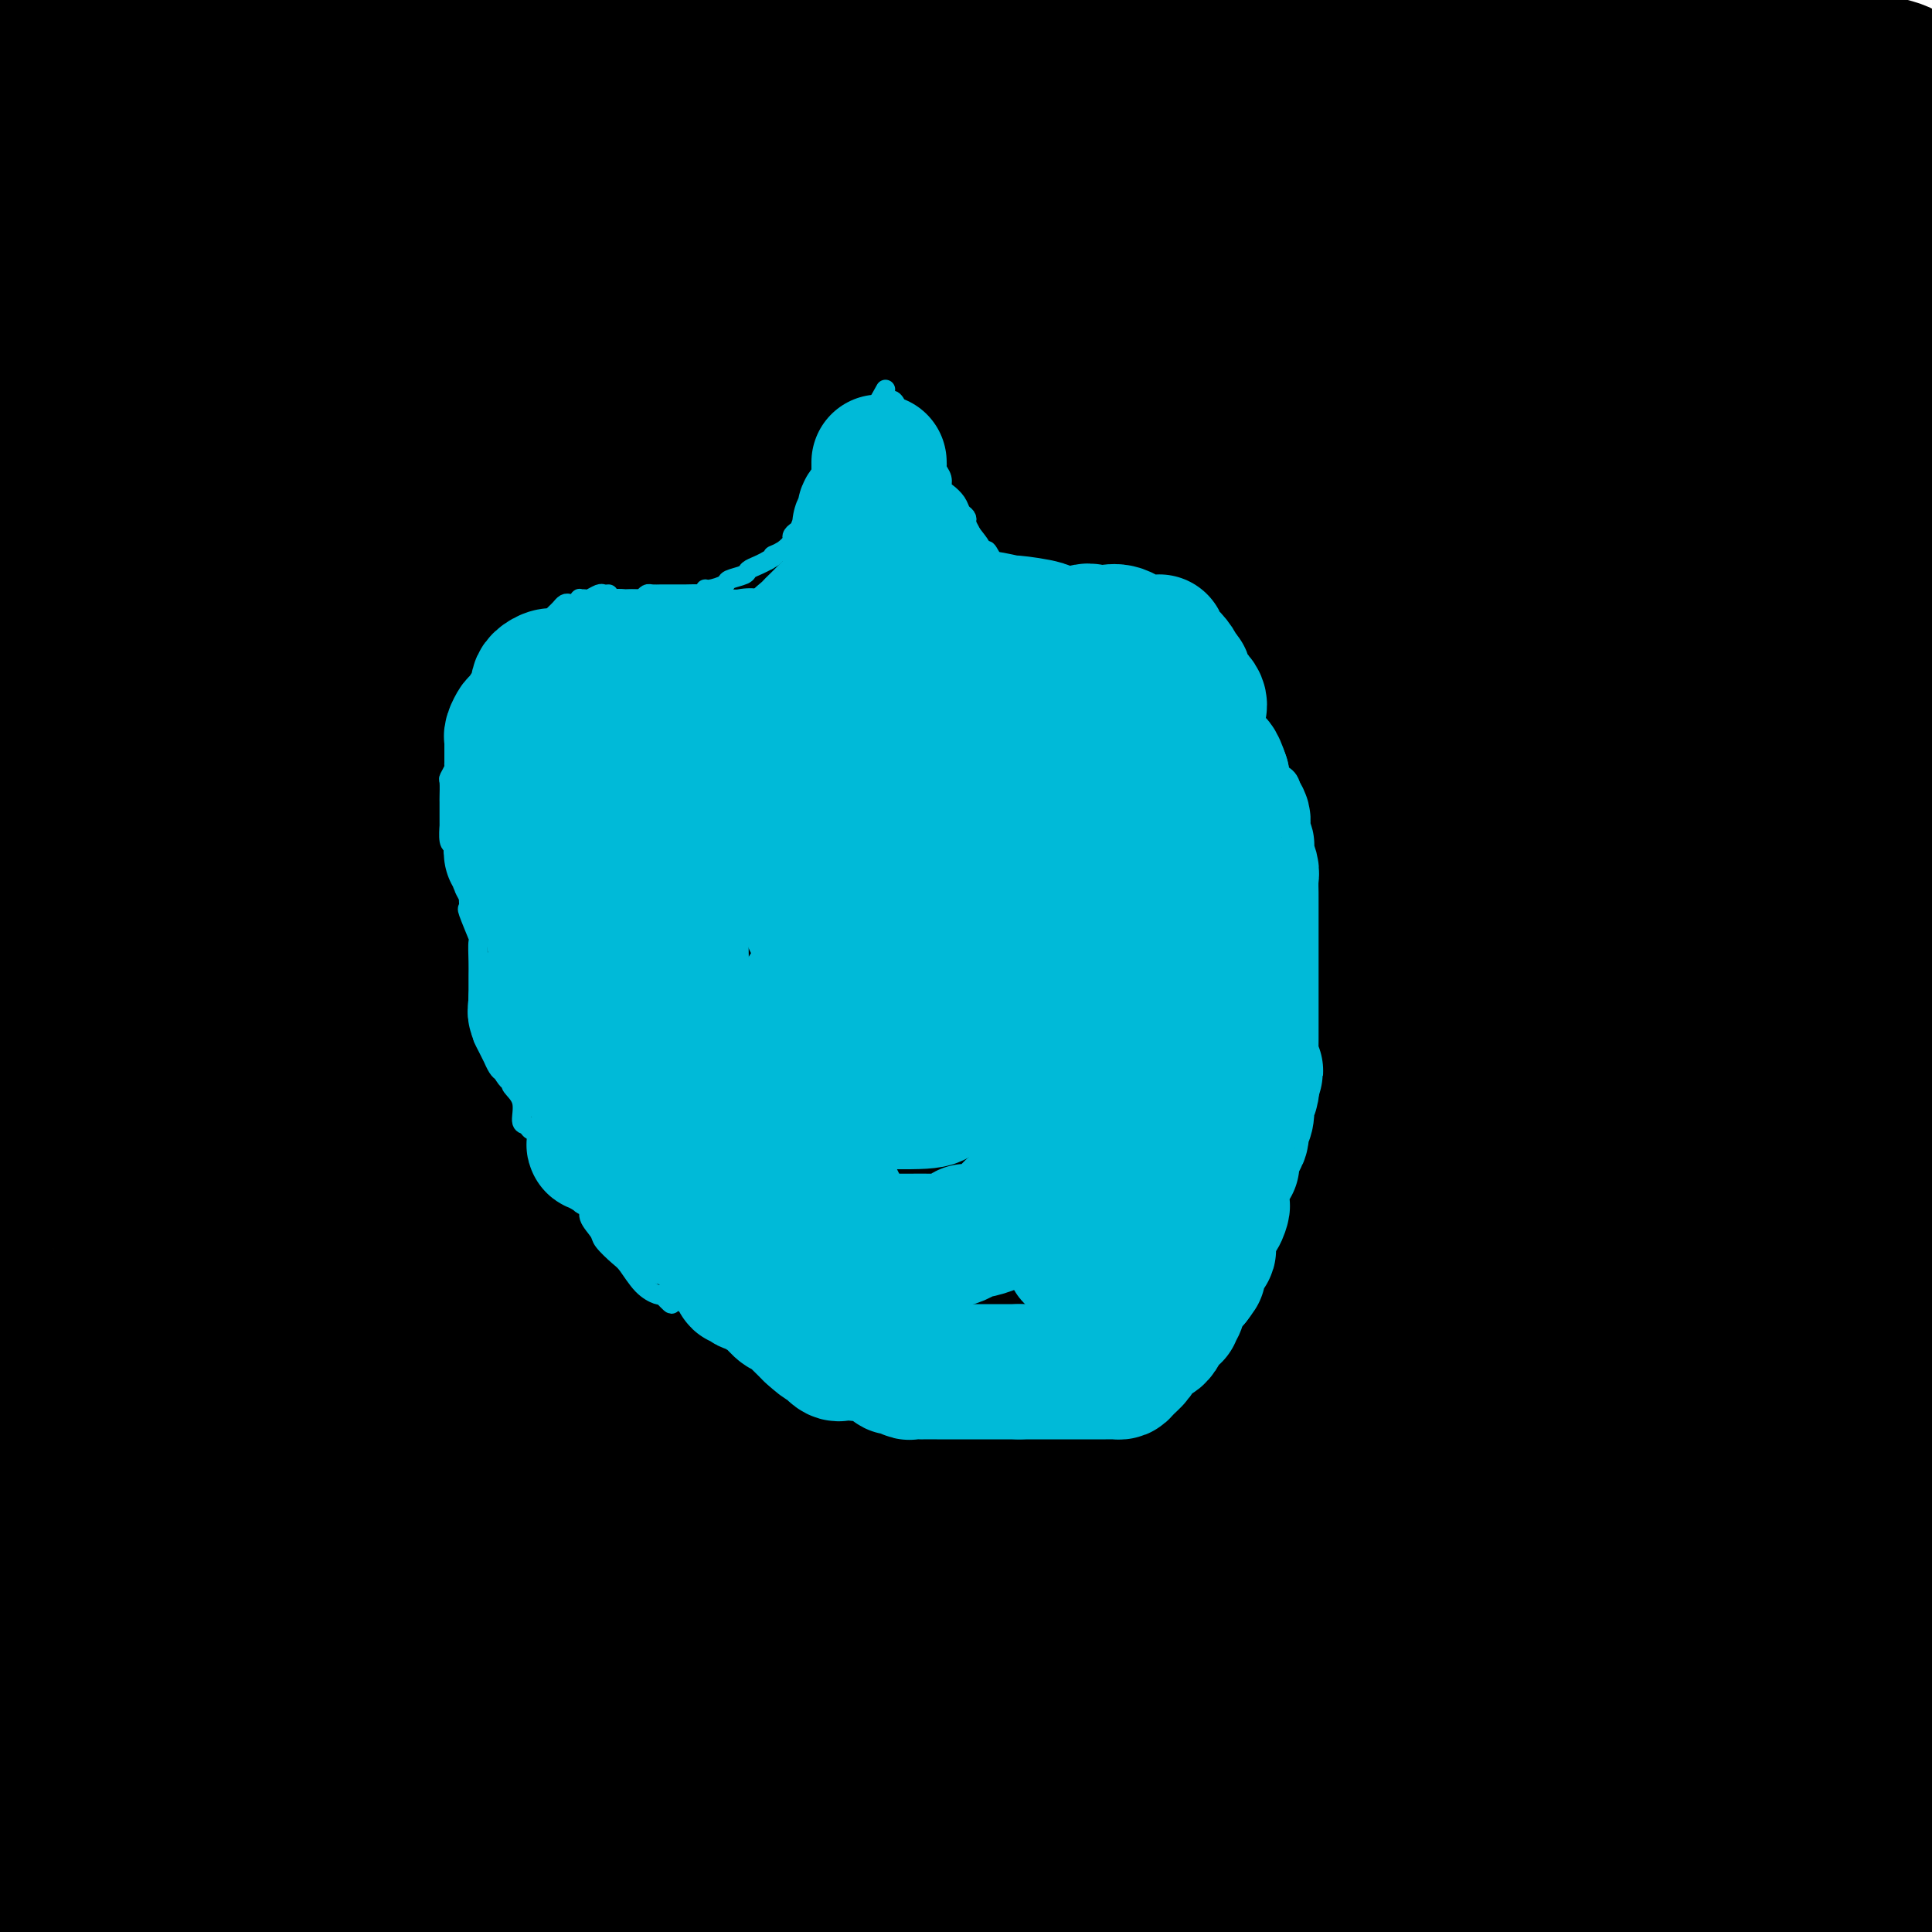 <svg viewBox='0 0 400 400' version='1.1' xmlns='http://www.w3.org/2000/svg' xmlns:xlink='http://www.w3.org/1999/xlink'><g fill='none' stroke='#000000' stroke-width='28' stroke-linecap='round' stroke-linejoin='round'><path d='M341,351c-2.615,0.150 -5.231,0.300 -14,0c-8.769,-0.300 -23.692,-1.051 -39,-3c-15.308,-1.949 -31.000,-5.094 -42,-8c-11.000,-2.906 -17.307,-5.571 -27,-8c-9.693,-2.429 -22.772,-4.623 -30,-7c-7.228,-2.377 -8.606,-4.938 -10,-6c-1.394,-1.062 -2.804,-0.624 -4,-1c-1.196,-0.376 -2.180,-1.565 -2,-2c0.180,-0.435 1.522,-0.117 -2,-1c-3.522,-0.883 -11.910,-2.969 1,-4c12.910,-1.031 47.117,-1.009 89,-1c41.883,0.009 91.441,0.004 141,0'/><path d='M276,171c15.804,2.893 31.607,5.786 0,0c-31.607,-5.786 -110.625,-20.250 -163,-29c-52.375,-8.750 -78.107,-11.786 -95,-13c-16.893,-1.214 -24.946,-0.607 -33,0'/><path d='M21,128c-21.311,-0.200 -42.622,-0.400 0,0c42.622,0.400 149.178,1.400 227,2c77.822,0.600 126.911,0.800 176,1'/><path d='M320,90c19.067,0.511 38.133,1.022 0,0c-38.133,-1.022 -133.467,-3.578 -204,-5c-70.533,-1.422 -116.267,-1.711 -162,-2'/><path d='M168,96c-17.333,-0.467 -34.667,-0.933 0,0c34.667,0.933 121.333,3.267 181,-1c59.667,-4.267 92.333,-15.133 125,-26'/><path d='M94,6c2.214,-1.749 4.429,-3.498 0,0c-4.429,3.498 -15.501,12.243 -20,17c-4.499,4.757 -2.424,5.526 -1,7c1.424,1.474 2.196,3.653 4,6c1.804,2.347 4.640,4.863 40,11c35.360,6.137 103.246,15.896 169,22c65.754,6.104 129.377,8.552 193,11'/><path d='M243,44c14.784,-1.419 29.567,-2.838 0,0c-29.567,2.838 -103.485,9.932 -146,18c-42.515,8.068 -53.626,17.110 -58,21c-4.374,3.890 -2.011,2.629 -2,2c0.011,-0.629 -2.331,-0.624 0,1c2.331,1.624 9.336,4.868 36,9c26.664,4.132 72.986,9.151 121,16c48.014,6.849 97.718,15.528 152,24c54.282,8.472 113.141,16.736 172,25'/><path d='M226,109c11.919,-0.416 23.837,-0.832 0,0c-23.837,0.832 -83.431,2.914 -111,5c-27.569,2.086 -23.114,4.178 -22,5c1.114,0.822 -1.114,0.375 0,1c1.114,0.625 5.569,2.322 34,7c28.431,4.678 80.837,12.337 141,21c60.163,8.663 128.081,18.332 196,28'/><path d='M386,99c21.329,2.413 42.659,4.827 0,0c-42.659,-4.827 -149.306,-16.893 -221,-20c-71.694,-3.107 -108.435,2.745 -127,8c-18.565,5.255 -18.956,9.914 -20,15c-1.044,5.086 -2.743,10.600 6,16c8.743,5.400 27.926,10.686 93,29c65.074,18.314 176.037,49.657 287,81'/><path d='M200,175c8.511,1.467 17.022,2.933 0,0c-17.022,-2.933 -59.578,-10.267 -103,-12c-43.422,-1.733 -87.711,2.133 -132,6'/><path d='M83,210c-18.289,-5.844 -36.578,-11.689 0,0c36.578,11.689 128.022,40.911 211,62c82.978,21.089 157.489,34.044 232,47'/><path d='M204,280c4.906,-0.009 9.812,-0.017 0,0c-9.812,0.017 -34.343,0.061 -50,0c-15.657,-0.061 -22.441,-0.226 -27,0c-4.559,0.226 -6.892,0.844 3,0c9.892,-0.844 32.009,-3.150 61,-4c28.991,-0.850 64.854,-0.243 107,0c42.146,0.243 90.573,0.121 139,0'/><path d='M87,215c7.583,0.000 15.167,0.000 0,0c-15.167,0.000 -53.083,0.000 -91,0'/><path d='M34,218c-12.893,-2.167 -25.786,-4.333 0,0c25.786,4.333 90.250,15.167 155,29c64.750,13.833 129.786,30.667 193,43c63.214,12.333 124.607,20.167 186,28'/><path d='M284,258c22.044,2.756 44.089,5.511 0,0c-44.089,-5.511 -154.311,-19.289 -219,-27c-64.689,-7.711 -83.844,-9.356 -103,-11'/><path d='M60,214c-13.933,-1.356 -27.867,-2.711 0,0c27.867,2.711 97.533,9.489 162,14c64.467,4.511 123.733,6.756 183,9'/><path d='M262,157c25.822,3.778 51.644,7.556 0,0c-51.644,-7.556 -180.756,-26.444 -258,-34c-77.244,-7.556 -102.622,-3.778 -128,0'/><path d='M70,161c-21.489,-4.711 -42.978,-9.422 0,0c42.978,9.422 150.422,32.978 232,48c81.578,15.022 137.289,21.511 193,28'/><path d='M261,184c18.935,0.169 37.870,0.338 0,0c-37.870,-0.338 -132.544,-1.182 -187,0c-54.456,1.182 -68.692,4.391 -73,6c-4.308,1.609 1.313,1.619 -1,1c-2.313,-0.619 -12.558,-1.867 4,1c16.558,2.867 59.919,9.849 126,23c66.081,13.151 154.880,32.472 237,46c82.120,13.528 157.560,21.264 233,29'/><path d='M246,167c10.400,0.600 20.800,1.200 0,0c-20.800,-1.200 -72.800,-4.200 -132,-5c-59.200,-0.800 -125.600,0.600 -192,2'/><path d='M8,198c-18.311,-2.867 -36.622,-5.733 0,0c36.622,5.733 128.178,20.067 205,30c76.822,9.933 138.911,15.467 201,21'/><path d='M204,129c18.600,0.511 37.200,1.022 0,0c-37.200,-1.022 -130.200,-3.578 -185,1c-54.800,4.578 -71.400,16.289 -88,28'/><path d='M151,234c-17.778,-2.867 -35.556,-5.733 0,0c35.556,5.733 124.444,20.067 196,28c71.556,7.933 125.778,9.467 180,11'/><path d='M179,221c6.158,-0.664 12.317,-1.328 0,0c-12.317,1.328 -43.109,4.649 -63,8c-19.891,3.351 -28.880,6.732 -32,8c-3.120,1.268 -0.372,0.423 -1,0c-0.628,-0.423 -4.631,-0.425 7,0c11.631,0.425 38.896,1.275 68,-2c29.104,-3.275 60.046,-10.677 80,-16c19.954,-5.323 28.920,-8.569 33,-11c4.080,-2.431 3.274,-4.048 3,-5c-0.274,-0.952 -0.017,-1.239 0,-3c0.017,-1.761 -0.207,-4.998 -3,-8c-2.793,-3.002 -8.155,-5.771 -14,-8c-5.845,-2.229 -12.175,-3.918 -16,-5c-3.825,-1.082 -5.147,-1.558 -6,-2c-0.853,-0.442 -1.236,-0.850 -2,-1c-0.764,-0.150 -1.908,-0.042 -1,0c0.908,0.042 3.869,0.018 -1,0c-4.869,-0.018 -17.566,-0.029 -23,0c-5.434,0.029 -3.604,0.099 -8,0c-4.396,-0.099 -15.019,-0.365 -20,0c-4.981,0.365 -4.319,1.362 -4,2c0.319,0.638 0.297,0.917 -1,1c-1.297,0.083 -3.867,-0.030 -10,0c-6.133,0.030 -15.830,0.204 -21,0c-5.170,-0.204 -5.815,-0.786 -7,-1c-1.185,-0.214 -2.910,-0.061 -2,0c0.910,0.061 4.455,0.031 8,0'/><path d='M143,178c10.325,2.106 33.137,7.373 52,14c18.863,6.627 33.776,14.616 44,19c10.224,4.384 15.759,5.163 18,6c2.241,0.837 1.187,1.730 1,2c-0.187,0.270 0.492,-0.085 1,0c0.508,0.085 0.847,0.609 0,1c-0.847,0.391 -2.878,0.647 -14,1c-11.122,0.353 -31.334,0.802 -49,0c-17.666,-0.802 -32.786,-2.856 -46,-5c-13.214,-2.144 -24.523,-4.379 -31,-6c-6.477,-1.621 -8.121,-2.626 -9,-3c-0.879,-0.374 -0.992,-0.115 -2,0c-1.008,0.115 -2.911,0.086 0,-1c2.911,-1.086 10.635,-3.228 15,-4c4.365,-0.772 5.373,-0.172 16,0c10.627,0.172 30.875,-0.084 41,-1c10.125,-0.916 10.126,-2.493 10,-3c-0.126,-0.507 -0.380,0.056 1,0c1.380,-0.056 4.394,-0.730 1,-1c-3.394,-0.270 -13.197,-0.135 -23,0'/><path d='M169,197c-10.213,-0.645 -25.245,-1.756 -37,-3c-11.755,-1.244 -20.233,-2.621 -24,-3c-3.767,-0.379 -2.822,0.238 -3,0c-0.178,-0.238 -1.479,-1.332 6,-2c7.479,-0.668 23.737,-0.911 42,-1c18.263,-0.089 38.532,-0.024 62,0c23.468,0.024 50.134,0.007 82,0c31.866,-0.007 68.933,-0.003 106,0'/><path d='M365,205c2.029,-1.009 4.057,-2.018 0,0c-4.057,2.018 -14.201,7.064 -19,10c-4.799,2.936 -4.253,3.762 -4,4c0.253,0.238 0.212,-0.111 0,0c-0.212,0.111 -0.596,0.684 0,1c0.596,0.316 2.170,0.376 12,-1c9.830,-1.376 27.915,-4.188 46,-7'/><path d='M384,159c5.002,0.370 10.003,0.739 0,0c-10.003,-0.739 -35.012,-2.588 -56,0c-20.988,2.588 -37.955,9.611 -48,14c-10.045,4.389 -13.166,6.144 -14,7c-0.834,0.856 0.620,0.812 0,1c-0.620,0.188 -3.314,0.607 0,1c3.314,0.393 12.637,0.759 22,-1c9.363,-1.759 18.768,-5.642 27,-9c8.232,-3.358 15.291,-6.189 24,-10c8.709,-3.811 19.068,-8.600 25,-11c5.932,-2.400 7.437,-2.411 9,-3c1.563,-0.589 3.184,-1.755 3,-2c-0.184,-0.245 -2.173,0.430 -3,1c-0.827,0.570 -0.494,1.036 -8,6c-7.506,4.964 -22.853,14.425 -34,21c-11.147,6.575 -18.093,10.264 -22,13c-3.907,2.736 -4.773,4.521 -5,6c-0.227,1.479 0.185,2.653 0,3c-0.185,0.347 -0.967,-0.134 0,1c0.967,1.134 3.683,3.882 14,6c10.317,2.118 28.233,3.605 46,5c17.767,1.395 35.383,2.697 53,4'/><path d='M397,224c18.048,-2.119 36.095,-4.238 0,0c-36.095,4.238 -126.333,14.833 -194,23c-67.667,8.167 -112.762,13.905 -150,20c-37.238,6.095 -66.619,12.548 -96,19'/><path d='M14,300c-13.137,-1.667 -26.274,-3.333 0,0c26.274,3.333 91.958,11.667 157,18c65.042,6.333 129.440,10.667 180,15c50.560,4.333 87.280,8.667 124,13'/><path d='M350,320c14.214,1.911 28.429,3.821 0,0c-28.429,-3.821 -99.500,-13.375 -164,-21c-64.500,-7.625 -122.429,-13.321 -159,-18c-36.571,-4.679 -51.786,-8.339 -67,-12'/><path d='M75,287c-21.133,-5.867 -42.267,-11.733 0,0c42.267,11.733 147.933,41.067 236,64c88.067,22.933 158.533,39.467 229,56'/><path d='M76,378c15.500,2.833 31.000,5.667 0,0c-31.000,-5.667 -108.500,-19.833 -186,-34'/><path d='M314,364c14.863,3.762 29.726,7.524 0,0c-29.726,-7.524 -104.042,-26.333 -163,-38c-58.958,-11.667 -102.560,-16.190 -129,-18c-26.440,-1.810 -35.720,-0.905 -45,0'/><path d='M36,320c-1.899,0.001 -3.798,0.002 0,0c3.798,-0.002 13.295,-0.006 18,0c4.705,0.006 4.620,0.024 7,0c2.380,-0.024 7.226,-0.089 1,0c-6.226,0.089 -23.522,0.332 -33,0c-9.478,-0.332 -11.136,-1.238 -18,0c-6.864,1.238 -18.932,4.619 -31,8'/><path d='M31,367c-4.304,-1.036 -8.607,-2.071 0,0c8.607,2.071 30.125,7.250 49,11c18.875,3.750 35.107,6.071 71,10c35.893,3.929 91.446,9.464 147,15'/><path d='M336,392c6.764,0.620 13.528,1.241 0,0c-13.528,-1.241 -47.348,-4.343 -82,-10c-34.652,-5.657 -70.137,-13.869 -108,-24c-37.863,-10.131 -78.104,-22.180 -111,-31c-32.896,-8.820 -58.448,-14.410 -84,-20'/><path d='M82,318c-17.235,-2.032 -34.470,-4.065 0,0c34.470,4.065 120.646,14.227 162,20c41.354,5.773 37.885,7.157 48,9c10.115,1.843 33.812,4.147 43,5c9.188,0.853 3.866,0.256 1,0c-2.866,-0.256 -3.276,-0.171 -24,0c-20.724,0.171 -61.764,0.427 -106,0c-44.236,-0.427 -91.670,-1.538 -123,-2c-31.330,-0.462 -46.558,-0.277 -52,0c-5.442,0.277 -1.100,0.645 -1,0c0.100,-0.645 -4.042,-2.302 17,1c21.042,3.302 67.266,11.564 99,16c31.734,4.436 48.976,5.046 79,9c30.024,3.954 72.829,11.253 99,15c26.171,3.747 35.708,3.942 40,4c4.292,0.058 3.339,-0.021 2,0c-1.339,0.021 -3.063,0.144 -19,-2c-15.937,-2.144 -46.086,-6.554 -84,-9c-37.914,-2.446 -83.592,-2.928 -126,-6c-42.408,-3.072 -81.545,-8.735 -107,-11c-25.455,-2.265 -37.227,-1.133 -49,0'/><path d='M4,367c-14.329,-1.787 -28.657,-3.575 0,0c28.657,3.575 100.301,12.512 145,19c44.699,6.488 62.454,10.528 80,12c17.546,1.472 34.883,0.375 45,0c10.117,-0.375 13.014,-0.027 14,0c0.986,0.027 0.060,-0.266 2,0c1.940,0.266 6.747,1.092 1,-1c-5.747,-2.092 -22.047,-7.102 -61,-13c-38.953,-5.898 -100.558,-12.685 -157,-22c-56.442,-9.315 -107.721,-21.157 -159,-33'/><path d='M84,372c-11.222,-1.600 -22.444,-3.200 0,0c22.444,3.200 78.556,11.200 120,17c41.444,5.800 68.222,9.400 95,13'/><path d='M279,391c7.845,1.268 15.690,2.536 0,0c-15.690,-2.536 -54.917,-8.875 -97,-15c-42.083,-6.125 -87.024,-12.036 -122,-16c-34.976,-3.964 -59.988,-5.982 -85,-8'/><path d='M115,386c-12.083,-1.917 -24.167,-3.833 0,0c24.167,3.833 84.583,13.417 145,23'/><path d='M252,388c11.489,1.667 22.978,3.333 0,0c-22.978,-3.333 -80.422,-11.667 -134,-16c-53.578,-4.333 -103.289,-4.667 -153,-5'/><path d='M31,385c-3.927,-0.558 -7.853,-1.116 0,0c7.853,1.116 27.486,3.907 40,6c12.514,2.093 17.907,3.486 22,4c4.093,0.514 6.884,0.147 11,1c4.116,0.853 9.558,2.927 15,5'/><path d='M395,398c-0.196,0.848 -0.392,1.697 0,0c0.392,-1.697 1.373,-5.939 2,-8c0.627,-2.061 0.900,-1.941 1,-3c0.100,-1.059 0.028,-3.296 0,-5c-0.028,-1.704 -0.012,-2.876 0,-4c0.012,-1.124 0.018,-2.200 0,-3c-0.018,-0.800 -0.062,-1.325 0,-2c0.062,-0.675 0.229,-1.501 0,-2c-0.229,-0.499 -0.853,-0.673 -1,-1c-0.147,-0.327 0.184,-0.809 0,-1c-0.184,-0.191 -0.885,-0.091 -2,0c-1.115,0.091 -2.646,0.173 -4,0c-1.354,-0.173 -2.531,-0.602 -6,0c-3.469,0.602 -9.230,2.235 -12,4c-2.770,1.765 -2.549,3.663 -3,5c-0.451,1.337 -1.573,2.112 -2,3c-0.427,0.888 -0.157,1.888 0,3c0.157,1.112 0.202,2.336 0,3c-0.202,0.664 -0.653,0.766 -1,1c-0.347,0.234 -0.592,0.599 -1,1c-0.408,0.401 -0.981,0.840 -2,1c-1.019,0.160 -2.485,0.043 -4,0c-1.515,-0.043 -3.079,-0.012 -5,0c-1.921,0.012 -4.200,0.003 -6,0c-1.800,-0.003 -3.122,-0.001 -4,0c-0.878,0.001 -1.313,0.000 -2,0c-0.687,-0.000 -1.625,-0.000 -1,0c0.625,0.000 2.812,0.000 5,0'/><path d='M347,390c6.422,0.444 19.978,1.556 30,2c10.022,0.444 16.511,0.222 23,0'/><path d='M393,378c5.070,1.412 10.140,2.823 0,0c-10.140,-2.823 -35.491,-9.881 -49,-13c-13.509,-3.119 -15.176,-2.301 -16,-2c-0.824,0.301 -0.804,0.084 -1,0c-0.196,-0.084 -0.608,-0.037 1,0c1.608,0.037 5.238,0.062 9,0c3.762,-0.062 7.658,-0.213 11,0c3.342,0.213 6.131,0.789 8,1c1.869,0.211 2.816,0.057 4,0c1.184,-0.057 2.603,-0.015 4,0c1.397,0.015 2.771,0.004 -1,0c-3.771,-0.004 -12.687,-0.001 -21,0c-8.313,0.001 -16.023,0.000 -23,0c-6.977,-0.000 -13.221,-0.000 -20,0c-6.779,0.000 -14.094,0.000 -20,0c-5.906,-0.000 -10.402,-0.000 -13,0c-2.598,0.000 -3.299,0.000 -4,0'/><path d='M262,364c-17.113,0.000 -8.897,0.000 -7,0c1.897,-0.000 -2.527,-0.000 -6,0c-3.473,0.000 -5.996,0.000 -8,0c-2.004,-0.000 -3.489,-0.000 -6,0c-2.511,0.000 -6.047,0.000 -8,0c-1.953,-0.000 -2.323,-0.001 -3,0c-0.677,0.001 -1.663,0.004 -2,0c-0.337,-0.004 -0.026,-0.013 2,0c2.026,0.013 5.768,0.049 9,0c3.232,-0.049 5.955,-0.183 9,0c3.045,0.183 6.411,0.683 9,0c2.589,-0.683 4.401,-2.549 6,-4c1.599,-1.451 2.984,-2.488 5,-4c2.016,-1.512 4.663,-3.498 7,-5c2.337,-1.502 4.363,-2.521 7,-4c2.637,-1.479 5.886,-3.418 9,-5c3.114,-1.582 6.092,-2.809 8,-4c1.908,-1.191 2.747,-2.348 4,-3c1.253,-0.652 2.920,-0.798 4,-1c1.080,-0.202 1.571,-0.459 3,-1c1.429,-0.541 3.794,-1.366 6,-2c2.206,-0.634 4.251,-1.076 7,-2c2.749,-0.924 6.201,-2.330 8,-3c1.799,-0.670 1.946,-0.603 3,-1c1.054,-0.397 3.015,-1.256 4,-2c0.985,-0.744 0.992,-1.372 1,-2'/><path d='M333,321c6.476,-2.753 4.666,-2.636 4,-3c-0.666,-0.364 -0.189,-1.208 1,-2c1.189,-0.792 3.089,-1.532 4,-2c0.911,-0.468 0.835,-0.663 1,-1c0.165,-0.337 0.573,-0.816 1,-1c0.427,-0.184 0.874,-0.074 1,0c0.126,0.074 -0.069,0.112 0,0c0.069,-0.112 0.400,-0.374 1,-1c0.600,-0.626 1.467,-1.616 -1,-3c-2.467,-1.384 -8.268,-3.162 -12,-4c-3.732,-0.838 -5.397,-0.736 -7,-1c-1.603,-0.264 -3.146,-0.895 -4,-1c-0.854,-0.105 -1.021,0.315 -2,0c-0.979,-0.315 -2.772,-1.367 -4,-2c-1.228,-0.633 -1.893,-0.848 -3,-1c-1.107,-0.152 -2.658,-0.241 -6,-1c-3.342,-0.759 -8.477,-2.189 -12,-3c-3.523,-0.811 -5.435,-1.002 -8,-1c-2.565,0.002 -5.783,0.197 -8,0c-2.217,-0.197 -3.434,-0.785 -5,-1c-1.566,-0.215 -3.482,-0.058 -5,0c-1.518,0.058 -2.639,0.015 -4,0c-1.361,-0.015 -2.961,-0.004 -5,0c-2.039,0.004 -4.516,0.001 -6,0c-1.484,-0.001 -1.977,-0.000 -3,0c-1.023,0.000 -2.578,0.000 -4,0c-1.422,-0.000 -2.711,-0.000 -4,0'/><path d='M243,293c-8.640,-0.309 -4.239,-0.083 -4,0c0.239,0.083 -3.683,0.022 -6,0c-2.317,-0.022 -3.030,-0.004 -4,0c-0.970,0.004 -2.198,-0.006 -3,0c-0.802,0.006 -1.178,0.028 -2,0c-0.822,-0.028 -2.089,-0.105 -2,0c0.089,0.105 1.535,0.394 3,1c1.465,0.606 2.948,1.530 6,2c3.052,0.470 7.672,0.486 12,2c4.328,1.514 8.365,4.525 13,7c4.635,2.475 9.870,4.415 14,6c4.130,1.585 7.156,2.816 10,4c2.844,1.184 5.505,2.321 8,3c2.495,0.679 4.825,0.901 7,2c2.175,1.099 4.195,3.076 11,5c6.805,1.924 18.395,3.794 27,6c8.605,2.206 14.227,4.749 19,6c4.773,1.251 8.699,1.211 12,2c3.301,0.789 5.978,2.407 8,3c2.022,0.593 3.391,0.160 4,0c0.609,-0.160 0.460,-0.046 1,0c0.540,0.046 1.770,0.023 3,0'/><path d='M380,342c11.733,2.626 4.067,0.689 2,0c-2.067,-0.689 1.467,-0.132 3,0c1.533,0.132 1.066,-0.162 2,0c0.934,0.162 3.270,0.779 4,1c0.730,0.221 -0.144,0.045 0,0c0.144,-0.045 1.307,0.039 2,0c0.693,-0.039 0.917,-0.203 2,0c1.083,0.203 3.024,0.772 4,1c0.976,0.228 0.988,0.114 1,0'/><path d='M396,342c0.556,0.196 1.112,0.392 0,0c-1.112,-0.392 -3.891,-1.370 -7,-2c-3.109,-0.630 -6.549,-0.910 -10,-1c-3.451,-0.090 -6.912,0.011 -11,-1c-4.088,-1.011 -8.803,-3.135 -13,-4c-4.197,-0.865 -7.876,-0.470 -15,-2c-7.124,-1.530 -17.694,-4.984 -29,-8c-11.306,-3.016 -23.348,-5.593 -32,-8c-8.652,-2.407 -13.915,-4.645 -18,-6c-4.085,-1.355 -6.992,-1.826 -11,-3c-4.008,-1.174 -9.117,-3.050 -12,-4c-2.883,-0.950 -3.538,-0.972 -6,-2c-2.462,-1.028 -6.729,-3.060 -11,-5c-4.271,-1.940 -8.546,-3.788 -12,-5c-3.454,-1.212 -6.088,-1.789 -9,-3c-2.912,-1.211 -6.103,-3.055 -8,-4c-1.897,-0.945 -2.502,-0.989 -3,-1c-0.498,-0.011 -0.890,0.011 -1,0c-0.110,-0.011 0.062,-0.056 -1,0c-1.062,0.056 -3.359,0.211 -8,0c-4.641,-0.211 -11.627,-0.789 -18,-1c-6.373,-0.211 -12.135,-0.056 -17,0c-4.865,0.056 -8.834,0.012 -11,0c-2.166,-0.012 -2.530,0.007 -4,0c-1.470,-0.007 -4.047,-0.040 -5,0c-0.953,0.040 -0.283,0.151 -1,0c-0.717,-0.151 -2.822,-0.565 -5,-1c-2.178,-0.435 -4.429,-0.890 -7,-1c-2.571,-0.110 -5.461,0.124 -8,0c-2.539,-0.124 -4.725,-0.607 -6,-1c-1.275,-0.393 -1.637,-0.697 -2,-1'/><path d='M95,278c-15.017,-0.790 -5.559,-0.264 -2,0c3.559,0.264 1.219,0.267 0,0c-1.219,-0.267 -1.319,-0.804 -2,-1c-0.681,-0.196 -1.945,-0.052 -3,0c-1.055,0.052 -1.902,0.012 -3,0c-1.098,-0.012 -2.446,0.003 -4,0c-1.554,-0.003 -3.314,-0.023 -6,0c-2.686,0.023 -6.298,0.089 -9,0c-2.702,-0.089 -4.493,-0.333 -8,0c-3.507,0.333 -8.728,1.243 -11,2c-2.272,0.757 -1.594,1.362 -4,2c-2.406,0.638 -7.896,1.308 -11,2c-3.104,0.692 -3.822,1.407 -5,2c-1.178,0.593 -2.815,1.064 -4,2c-1.185,0.936 -1.917,2.336 -3,3c-1.083,0.664 -2.515,0.592 -3,1c-0.485,0.408 -0.023,1.294 0,2c0.023,0.706 -0.394,1.230 -1,2c-0.606,0.770 -1.400,1.786 -2,3c-0.600,1.214 -1.005,2.625 -1,4c0.005,1.375 0.422,2.713 0,4c-0.422,1.287 -1.681,2.524 -2,4c-0.319,1.476 0.303,3.193 0,5c-0.303,1.807 -1.531,3.705 -2,5c-0.469,1.295 -0.178,1.989 0,3c0.178,1.011 0.244,2.340 0,4c-0.244,1.660 -0.797,3.652 -1,5c-0.203,1.348 -0.054,2.052 0,3c0.054,0.948 0.015,2.140 0,3c-0.015,0.860 -0.004,1.389 0,2c0.004,0.611 0.002,1.306 0,2'/><path d='M8,342c-0.171,3.437 -0.098,1.030 0,1c0.098,-0.030 0.223,2.317 0,4c-0.223,1.683 -0.792,2.701 -1,3c-0.208,0.299 -0.055,-0.121 0,1c0.055,1.121 0.012,3.785 0,5c-0.012,1.215 0.007,0.982 0,1c-0.007,0.018 -0.041,0.288 0,1c0.041,0.712 0.156,1.866 0,3c-0.156,1.134 -0.581,2.247 -1,3c-0.419,0.753 -0.830,1.147 -1,2c-0.170,0.853 -0.098,2.165 0,3c0.098,0.835 0.222,1.194 0,2c-0.222,0.806 -0.792,2.060 -1,3c-0.208,0.940 -0.056,1.565 0,2c0.056,0.435 0.015,0.681 0,1c-0.015,0.319 -0.004,0.712 0,1c0.004,0.288 0.001,0.473 0,1c-0.001,0.527 0.000,1.397 0,2c-0.000,0.603 -0.001,0.939 0,1c0.001,0.061 0.005,-0.153 0,0c-0.005,0.153 -0.018,0.672 0,1c0.018,0.328 0.065,0.466 0,1c-0.065,0.534 -0.244,1.463 0,2c0.244,0.537 0.912,0.683 1,1c0.088,0.317 -0.403,0.805 0,1c0.403,0.195 1.702,0.098 3,0'/><path d='M8,388c1.662,0.740 3.818,0.590 8,1c4.182,0.410 10.389,1.382 14,2c3.611,0.618 4.624,0.884 6,1c1.376,0.116 3.115,0.084 4,0c0.885,-0.084 0.918,-0.219 1,0c0.082,0.219 0.215,0.792 1,1c0.785,0.208 2.222,0.052 4,0c1.778,-0.052 3.899,0.001 5,0c1.101,-0.001 1.184,-0.057 2,0c0.816,0.057 2.365,0.228 3,0c0.635,-0.228 0.355,-0.855 1,-1c0.645,-0.145 2.214,0.193 3,0c0.786,-0.193 0.788,-0.917 0,-1c-0.788,-0.083 -2.367,0.475 -8,-1c-5.633,-1.475 -15.321,-4.981 -22,-7c-6.679,-2.019 -10.351,-2.549 -12,-3c-1.649,-0.451 -1.277,-0.822 -1,-1c0.277,-0.178 0.459,-0.163 0,-1c-0.459,-0.837 -1.560,-2.525 -2,-4c-0.440,-1.475 -0.220,-2.738 0,-4'/><path d='M15,370c-0.472,-2.468 -0.150,-3.637 0,-6c0.150,-2.363 0.130,-5.919 0,-8c-0.130,-2.081 -0.369,-2.685 0,-5c0.369,-2.315 1.348,-6.339 2,-9c0.652,-2.661 0.978,-3.957 2,-6c1.022,-2.043 2.740,-4.833 4,-8c1.260,-3.167 2.063,-6.710 3,-9c0.937,-2.290 2.007,-3.327 3,-5c0.993,-1.673 1.909,-3.980 3,-7c1.091,-3.020 2.356,-6.751 3,-8c0.644,-1.249 0.667,-0.015 2,-1c1.333,-0.985 3.974,-4.190 6,-6c2.026,-1.810 3.435,-2.225 5,-3c1.565,-0.775 3.284,-1.910 5,-3c1.716,-1.090 3.429,-2.136 5,-3c1.571,-0.864 3.001,-1.546 5,-3c1.999,-1.454 4.567,-3.678 6,-5c1.433,-1.322 1.732,-1.741 3,-3c1.268,-1.259 3.506,-3.359 5,-5c1.494,-1.641 2.243,-2.824 3,-4c0.757,-1.176 1.523,-2.346 2,-3c0.477,-0.654 0.664,-0.791 1,-1c0.336,-0.209 0.821,-0.490 1,-1c0.179,-0.510 0.052,-1.250 0,-2c-0.052,-0.750 -0.028,-1.510 0,-2c0.028,-0.490 0.059,-0.709 0,-1c-0.059,-0.291 -0.208,-0.655 0,-1c0.208,-0.345 0.774,-0.670 1,-1c0.226,-0.330 0.113,-0.665 0,-1'/><path d='M85,250c0.105,-1.399 -0.133,-0.896 0,-1c0.133,-0.104 0.635,-0.816 0,-1c-0.635,-0.184 -2.409,0.161 -4,0c-1.591,-0.161 -3.001,-0.828 -4,-1c-0.999,-0.172 -1.588,0.150 -3,0c-1.412,-0.150 -3.649,-0.772 -5,-1c-1.351,-0.228 -1.818,-0.061 -2,0c-0.182,0.061 -0.078,0.016 -1,0c-0.922,-0.016 -2.869,-0.004 -4,0c-1.131,0.004 -1.445,0.001 -3,0c-1.555,-0.001 -4.351,-0.000 -6,0c-1.649,0.000 -2.152,0.000 -3,0c-0.848,-0.000 -2.042,-0.000 -3,0c-0.958,0.000 -1.679,0.001 -2,0c-0.321,-0.001 -0.242,-0.004 -1,0c-0.758,0.004 -2.353,0.016 -4,0c-1.647,-0.016 -3.346,-0.061 -5,0c-1.654,0.061 -3.262,0.227 -4,0c-0.738,-0.227 -0.604,-0.846 -1,-1c-0.396,-0.154 -1.321,0.156 -2,0c-0.679,-0.156 -1.113,-0.778 -2,-1c-0.887,-0.222 -2.227,-0.046 -3,0c-0.773,0.046 -0.979,-0.040 -1,0c-0.021,0.040 0.143,0.207 0,0c-0.143,-0.207 -0.594,-0.788 -1,-1c-0.406,-0.212 -0.769,-0.057 -1,0c-0.231,0.057 -0.331,0.015 -1,0c-0.669,-0.015 -1.905,-0.004 -3,0c-1.095,0.004 -2.047,0.002 -3,0'/><path d='M13,243c-11.327,-1.083 -3.644,-0.290 -1,0c2.644,0.290 0.250,0.078 -1,0c-1.250,-0.078 -1.357,-0.021 -2,0c-0.643,0.021 -1.823,0.005 -3,0c-1.177,-0.005 -2.352,0.001 -3,0c-0.648,-0.001 -0.767,-0.009 -1,0c-0.233,0.009 -0.578,0.033 -1,0c-0.422,-0.033 -0.921,-0.124 -1,0c-0.079,0.124 0.263,0.464 0,1c-0.263,0.536 -1.132,1.268 -2,2'/><path d='M0,257c0.093,-0.059 0.187,-0.117 0,0c-0.187,0.117 -0.654,0.410 0,1c0.654,0.590 2.429,1.479 3,2c0.571,0.521 -0.063,0.675 0,1c0.063,0.325 0.823,0.820 1,1c0.177,0.180 -0.231,0.045 0,0c0.231,-0.045 1.099,-0.001 2,0c0.901,0.001 1.833,-0.042 3,0c1.167,0.042 2.568,0.169 4,0c1.432,-0.169 2.893,-0.633 4,-1c1.107,-0.367 1.858,-0.638 2,-1c0.142,-0.362 -0.326,-0.814 0,-1c0.326,-0.186 1.446,-0.105 2,0c0.554,0.105 0.543,0.235 1,0c0.457,-0.235 1.383,-0.834 2,-1c0.617,-0.166 0.924,0.102 1,0c0.076,-0.102 -0.078,-0.572 0,-1c0.078,-0.428 0.387,-0.814 1,-2c0.613,-1.186 1.531,-3.174 2,-5c0.469,-1.826 0.490,-3.492 1,-6c0.510,-2.508 1.508,-5.858 2,-9c0.492,-3.142 0.479,-6.077 1,-10c0.521,-3.923 1.578,-8.835 2,-13c0.422,-4.165 0.211,-7.582 0,-11'/><path d='M34,201c1.446,-9.920 0.560,-6.220 1,-14c0.440,-7.780 2.207,-27.039 3,-38c0.793,-10.961 0.614,-13.623 0,-16c-0.614,-2.377 -1.661,-4.468 -2,-6c-0.339,-1.532 0.031,-2.505 0,-3c-0.031,-0.495 -0.462,-0.513 -1,-1c-0.538,-0.487 -1.183,-1.441 -2,-2c-0.817,-0.559 -1.807,-0.721 -3,-1c-1.193,-0.279 -2.590,-0.675 -4,0c-1.410,0.675 -2.835,2.421 -4,3c-1.165,0.579 -2.071,-0.010 -3,1c-0.929,1.010 -1.881,3.619 -3,6c-1.119,2.381 -2.405,4.536 -3,6c-0.595,1.464 -0.500,2.238 -1,4c-0.500,1.762 -1.595,4.511 -2,7c-0.405,2.489 -0.119,4.719 0,6c0.119,1.281 0.070,1.614 0,2c-0.070,0.386 -0.163,0.825 0,1c0.163,0.175 0.581,0.088 1,0'/><path d='M11,156c0.608,0.508 1.627,-2.724 2,-5c0.373,-2.276 0.100,-3.598 0,-6c-0.100,-2.402 -0.027,-5.883 0,-9c0.027,-3.117 0.007,-5.870 0,-9c-0.007,-3.130 -0.002,-6.638 0,-9c0.002,-2.362 0.001,-3.579 0,-5c-0.001,-1.421 -0.000,-3.044 0,-4c0.000,-0.956 0.000,-1.243 0,-5c-0.000,-3.757 0.000,-10.985 0,-15c-0.000,-4.015 -0.000,-4.818 0,-6c0.000,-1.182 0.002,-2.745 0,-4c-0.002,-1.255 -0.006,-2.204 0,-3c0.006,-0.796 0.022,-1.439 0,-2c-0.022,-0.561 -0.083,-1.042 0,-1c0.083,0.042 0.309,0.605 0,1c-0.309,0.395 -1.154,0.622 -2,2c-0.846,1.378 -1.691,3.906 -2,6c-0.309,2.094 -0.080,3.755 0,6c0.080,2.245 0.011,5.075 0,7c-0.011,1.925 0.035,2.947 0,4c-0.035,1.053 -0.150,2.139 0,3c0.150,0.861 0.566,1.499 1,2c0.434,0.501 0.886,0.866 2,1c1.114,0.134 2.890,0.038 5,0c2.110,-0.038 4.555,-0.019 7,0'/><path d='M24,105c3.831,0.464 5.909,0.124 8,0c2.091,-0.124 4.194,-0.033 10,0c5.806,0.033 15.315,0.009 22,0c6.685,-0.009 10.546,-0.004 14,0c3.454,0.004 6.501,0.006 9,0c2.499,-0.006 4.450,-0.022 6,0c1.550,0.022 2.699,0.080 4,0c1.301,-0.080 2.754,-0.299 4,0c1.246,0.299 2.285,1.117 6,2c3.715,0.883 10.106,1.830 13,2c2.894,0.170 2.292,-0.438 4,0c1.708,0.438 5.724,1.921 8,3c2.276,1.079 2.810,1.753 5,2c2.190,0.247 6.036,0.066 9,0c2.964,-0.066 5.046,-0.018 8,0c2.954,0.018 6.781,0.005 10,0c3.219,-0.005 5.829,-0.001 9,0c3.171,0.001 6.901,0.000 10,0c3.099,-0.000 5.566,-0.000 8,0c2.434,0.000 4.833,0.000 7,0c2.167,-0.000 4.100,-0.000 5,0c0.900,0.000 0.766,0.000 2,0c1.234,-0.000 3.836,-0.000 6,0c2.164,0.000 3.888,0.000 6,0c2.112,-0.000 4.610,-0.000 9,0c4.390,0.000 10.671,0.000 15,0c4.329,-0.000 6.707,-0.000 10,0c3.293,0.000 7.502,0.000 10,0c2.498,-0.000 3.285,-0.000 4,0c0.715,0.000 1.357,0.000 2,0'/><path d='M267,114c20.740,0.000 7.591,0.000 3,0c-4.591,-0.000 -0.625,-0.001 2,0c2.625,0.001 3.907,0.003 6,0c2.093,-0.003 4.997,-0.012 9,0c4.003,0.012 9.105,0.047 14,0c4.895,-0.047 9.582,-0.174 13,0c3.418,0.174 5.568,0.649 8,0c2.432,-0.649 5.145,-2.423 7,-3c1.855,-0.577 2.851,0.041 4,0c1.149,-0.041 2.452,-0.743 4,-1c1.548,-0.257 3.342,-0.069 6,0c2.658,0.069 6.180,0.018 9,0c2.820,-0.018 4.938,-0.005 8,0c3.062,0.005 7.068,0.001 12,0c4.932,-0.001 10.789,-0.000 15,0c4.211,0.000 6.774,0.000 10,0c3.226,-0.000 7.113,-0.000 11,0'/><path d='M398,58c0.323,0.404 0.647,0.808 0,0c-0.647,-0.808 -2.263,-2.830 -3,-4c-0.737,-1.170 -0.594,-1.490 -1,-2c-0.406,-0.510 -1.361,-1.211 -2,-2c-0.639,-0.789 -0.963,-1.665 -1,-2c-0.037,-0.335 0.213,-0.128 0,0c-0.213,0.128 -0.888,0.178 -1,0c-0.112,-0.178 0.340,-0.584 0,-1c-0.340,-0.416 -1.471,-0.844 -4,-1c-2.529,-0.156 -6.455,-0.042 -11,0c-4.545,0.042 -9.708,0.011 -15,0c-5.292,-0.011 -10.713,-0.003 -17,0c-6.287,0.003 -13.439,0.001 -18,0c-4.561,-0.001 -6.531,-0.000 -10,0c-3.469,0.000 -8.437,-0.000 -14,0c-5.563,0.000 -11.721,0.001 -17,0c-5.279,-0.001 -9.678,-0.004 -16,0c-6.322,0.004 -14.568,0.014 -18,0c-3.432,-0.014 -2.051,-0.053 -2,0c0.051,0.053 -1.229,0.196 -1,0c0.229,-0.196 1.967,-0.732 7,-2c5.033,-1.268 13.359,-3.268 24,-4c10.641,-0.732 23.596,-0.197 41,0c17.404,0.197 39.258,0.056 57,0c17.742,-0.056 31.371,-0.028 45,0'/><path d='M397,47c0.918,-0.309 1.837,-0.619 0,0c-1.837,0.619 -6.429,2.166 -9,3c-2.571,0.834 -3.122,0.956 -3,1c0.122,0.044 0.918,0.012 1,0c0.082,-0.012 -0.548,-0.004 1,0c1.548,0.004 5.275,0.004 3,0c-2.275,-0.004 -10.553,-0.012 -20,0c-9.447,0.012 -20.062,0.046 -28,0c-7.938,-0.046 -13.199,-0.170 -17,0c-3.801,0.170 -6.143,0.633 -9,1c-2.857,0.367 -6.231,0.637 -5,1c1.231,0.363 7.066,0.818 13,0c5.934,-0.818 11.967,-2.909 18,-5'/><path d='M342,48c8.066,-1.261 12.731,-1.913 17,-3c4.269,-1.087 8.144,-2.609 11,-4c2.856,-1.391 4.694,-2.652 6,-3c1.306,-0.348 2.080,0.215 3,0c0.920,-0.215 1.987,-1.209 3,-2c1.013,-0.791 1.974,-1.378 3,-2c1.026,-0.622 2.118,-1.280 3,-2c0.882,-0.720 1.555,-1.503 2,-2c0.445,-0.497 0.663,-0.710 1,-1c0.337,-0.290 0.793,-0.659 1,-1c0.207,-0.341 0.164,-0.655 0,-1c-0.164,-0.345 -0.450,-0.723 0,-1c0.450,-0.277 1.637,-0.455 2,-1c0.363,-0.545 -0.099,-1.459 0,-2c0.099,-0.541 0.759,-0.709 1,-1c0.241,-0.291 0.065,-0.704 0,-1c-0.065,-0.296 -0.018,-0.474 0,-1c0.018,-0.526 0.006,-1.401 0,-2c-0.006,-0.599 -0.005,-0.924 0,-1c0.005,-0.076 0.013,0.097 0,0c-0.013,-0.097 -0.048,-0.462 0,-1c0.048,-0.538 0.178,-1.247 -2,-2c-2.178,-0.753 -6.663,-1.549 -9,-2c-2.337,-0.451 -2.525,-0.557 -4,-1c-1.475,-0.443 -4.238,-1.221 -7,-2'/><path d='M373,9c-3.896,-0.713 -3.637,0.005 -4,0c-0.363,-0.005 -1.346,-0.733 -2,-1c-0.654,-0.267 -0.977,-0.071 -2,0c-1.023,0.071 -2.746,0.019 -4,0c-1.254,-0.019 -2.037,-0.005 -3,0c-0.963,0.005 -2.104,0.001 -3,0c-0.896,-0.001 -1.548,-0.000 -2,0c-0.452,0.000 -0.705,0.000 -1,0c-0.295,-0.000 -0.630,-0.001 -1,0c-0.370,0.001 -0.773,0.004 -1,0c-0.227,-0.004 -0.279,-0.015 -1,0c-0.721,0.015 -2.111,0.057 -3,0c-0.889,-0.057 -1.276,-0.214 -2,0c-0.724,0.214 -1.786,0.797 -3,1c-1.214,0.203 -2.580,0.026 -4,0c-1.420,-0.026 -2.895,0.098 -4,0c-1.105,-0.098 -1.842,-0.419 -3,0c-1.158,0.419 -2.738,1.576 -4,2c-1.262,0.424 -2.208,0.114 -3,0c-0.792,-0.114 -1.431,-0.030 -2,0c-0.569,0.030 -1.069,0.008 -2,0c-0.931,-0.008 -2.292,-0.002 -3,0c-0.708,0.002 -0.761,0.001 -2,0c-1.239,-0.001 -3.662,-0.000 -5,0c-1.338,0.000 -1.590,0.000 -3,0c-1.410,-0.000 -3.977,-0.000 -6,0c-2.023,0.000 -3.501,0.000 -5,0c-1.499,-0.000 -3.020,-0.000 -4,0c-0.980,0.000 -1.418,0.000 -3,0c-1.582,-0.000 -4.309,-0.000 -6,0c-1.691,0.000 -2.345,0.000 -3,0'/><path d='M279,11c-15.029,0.318 -5.600,0.113 -3,0c2.600,-0.113 -1.628,-0.136 -4,0c-2.372,0.136 -2.888,0.429 -4,0c-1.112,-0.429 -2.821,-1.579 -5,-2c-2.179,-0.421 -4.830,-0.113 -7,0c-2.170,0.113 -3.859,0.030 -5,0c-1.141,-0.030 -1.733,-0.008 -3,0c-1.267,0.008 -3.210,0.002 -4,0c-0.790,-0.002 -0.428,-0.000 -2,0c-1.572,0.000 -5.077,-0.000 -7,0c-1.923,0.000 -2.264,0.001 -3,0c-0.736,-0.001 -1.865,-0.005 -3,0c-1.135,0.005 -2.274,0.017 -4,0c-1.726,-0.017 -4.038,-0.065 -6,0c-1.962,0.065 -3.575,0.243 -6,0c-2.425,-0.243 -5.664,-0.906 -7,-1c-1.336,-0.094 -0.771,0.382 -2,0c-1.229,-0.382 -4.252,-1.623 -6,-2c-1.748,-0.377 -2.223,0.111 -3,0c-0.777,-0.111 -1.857,-0.821 -3,-1c-1.143,-0.179 -2.347,0.173 -4,0c-1.653,-0.173 -3.753,-0.873 -5,-1c-1.247,-0.127 -1.640,0.317 -3,0c-1.360,-0.317 -3.688,-1.394 -6,-2c-2.312,-0.606 -4.609,-0.740 -8,-1c-3.391,-0.260 -7.874,-0.647 -11,-1c-3.126,-0.353 -4.893,-0.672 -7,-1c-2.107,-0.328 -4.553,-0.664 -7,-1'/><path d='M2,4c-0.195,-0.317 -0.389,-0.634 0,0c0.389,0.634 1.362,2.219 2,3c0.638,0.781 0.940,0.756 1,1c0.060,0.244 -0.123,0.755 0,1c0.123,0.245 0.553,0.224 1,1c0.447,0.776 0.913,2.348 1,3c0.087,0.652 -0.203,0.383 0,1c0.203,0.617 0.899,2.119 1,3c0.101,0.881 -0.393,1.142 0,2c0.393,0.858 1.675,2.313 2,3c0.325,0.687 -0.306,0.606 0,1c0.306,0.394 1.548,1.264 2,2c0.452,0.736 0.113,1.338 0,2c-0.113,0.662 0.000,1.384 0,2c-0.000,0.616 -0.113,1.128 0,2c0.113,0.872 0.452,2.105 0,3c-0.452,0.895 -1.695,1.451 -2,2c-0.305,0.549 0.326,1.089 0,2c-0.326,0.911 -1.611,2.192 -2,3c-0.389,0.808 0.116,1.142 0,2c-0.116,0.858 -0.855,2.240 -1,3c-0.145,0.760 0.302,0.899 0,2c-0.302,1.101 -1.353,3.163 -2,4c-0.647,0.837 -0.891,0.449 -1,1c-0.109,0.551 -0.082,2.039 0,3c0.082,0.961 0.218,1.393 0,2c-0.218,0.607 -0.790,1.389 -1,2c-0.210,0.611 -0.056,1.050 0,2c0.056,0.950 0.015,2.410 0,3c-0.015,0.590 -0.004,0.312 0,1c0.004,0.688 0.002,2.344 0,4'/><path d='M3,70c-1.405,7.373 -0.419,3.305 0,2c0.419,-1.305 0.270,0.153 0,1c-0.270,0.847 -0.663,1.085 0,1c0.663,-0.085 2.381,-0.491 4,-2c1.619,-1.509 3.139,-4.121 6,-7c2.861,-2.879 7.063,-6.023 9,-8c1.937,-1.977 1.610,-2.785 3,-5c1.390,-2.215 4.496,-5.837 6,-8c1.504,-2.163 1.405,-2.866 2,-4c0.595,-1.134 1.882,-2.699 3,-4c1.118,-1.301 2.065,-2.338 3,-4c0.935,-1.662 1.856,-3.951 3,-6c1.144,-2.049 2.511,-3.860 3,-5c0.489,-1.140 0.099,-1.608 0,-2c-0.099,-0.392 0.092,-0.706 0,-1c-0.092,-0.294 -0.468,-0.567 -1,0c-0.532,0.567 -1.219,1.974 -2,3c-0.781,1.026 -1.654,1.671 -3,3c-1.346,1.329 -3.163,3.342 -5,6c-1.837,2.658 -3.692,5.962 -6,9c-2.308,3.038 -5.068,5.809 -7,9c-1.932,3.191 -3.037,6.803 -4,9c-0.963,2.197 -1.784,2.981 -2,4c-0.216,1.019 0.173,2.274 0,3c-0.173,0.726 -0.906,0.922 -1,1c-0.094,0.078 0.453,0.039 1,0'/><path d='M15,65c-0.384,2.631 1.656,0.709 5,0c3.344,-0.709 7.991,-0.204 17,0c9.009,0.204 22.381,0.106 30,0c7.619,-0.106 9.486,-0.219 13,-1c3.514,-0.781 8.674,-2.228 13,-3c4.326,-0.772 7.819,-0.869 11,-2c3.181,-1.131 6.050,-3.297 10,-5c3.950,-1.703 8.981,-2.944 14,-4c5.019,-1.056 10.024,-1.928 16,-3c5.976,-1.072 12.922,-2.343 16,-3c3.078,-0.657 2.289,-0.698 0,0c-2.289,0.698 -6.077,2.136 -18,4c-11.923,1.864 -31.979,4.156 -53,5c-21.021,0.844 -43.006,0.241 -63,0c-19.994,-0.241 -37.997,-0.121 -56,0'/><path d='M22,38c-4.676,0.789 -9.352,1.579 0,0c9.352,-1.579 32.733,-5.526 79,-9c46.267,-3.474 115.419,-6.477 160,-8c44.581,-1.523 64.590,-1.568 73,-2c8.410,-0.432 5.222,-1.250 4,-2c-1.222,-0.750 -0.478,-1.431 -10,1c-9.522,2.431 -29.311,7.976 -57,10c-27.689,2.024 -63.277,0.528 -95,0c-31.723,-0.528 -59.582,-0.089 -78,0c-18.418,0.089 -27.394,-0.172 -31,0c-3.606,0.172 -1.842,0.778 -2,1c-0.158,0.222 -2.238,0.059 15,0c17.238,-0.059 53.796,-0.016 91,0c37.204,0.016 75.055,0.004 113,0c37.945,-0.004 75.984,-0.001 102,0c26.016,0.001 40.008,0.001 54,0'/><path d='M388,29c9.254,-0.001 18.508,-0.002 0,0c-18.508,0.002 -64.779,0.008 -106,0c-41.221,-0.008 -77.391,-0.030 -100,0c-22.609,0.030 -31.658,0.111 -4,2c27.658,1.889 92.023,5.585 124,8c31.977,2.415 31.565,3.547 43,4c11.435,0.453 34.718,0.226 58,0'/><path d='M397,35c14.744,1.887 29.488,3.774 0,0c-29.488,-3.774 -103.208,-13.208 -157,-20c-53.792,-6.792 -87.655,-10.940 -120,-15c-32.345,-4.060 -63.173,-8.030 -94,-12'/><path d='M170,13c-10.100,-1.713 -20.200,-3.426 0,0c20.200,3.426 70.700,11.990 102,17c31.300,5.010 43.401,6.467 49,7c5.599,0.533 4.696,0.143 3,0c-1.696,-0.143 -4.187,-0.038 -20,0c-15.813,0.038 -44.950,0.010 -78,0c-33.050,-0.010 -70.013,-0.003 -103,0c-32.987,0.003 -61.996,0.001 -82,0c-20.004,-0.001 -31.002,-0.000 -42,0'/><path d='M44,37c-6.522,0.001 -13.045,0.001 0,0c13.045,-0.001 45.657,-0.005 79,0c33.343,0.005 67.415,0.018 97,0c29.585,-0.018 54.682,-0.067 68,0c13.318,0.067 14.856,0.250 17,-1c2.144,-1.250 4.894,-3.933 -4,-6c-8.894,-2.067 -29.433,-3.518 -66,-8c-36.567,-4.482 -89.162,-11.995 -131,-18c-41.838,-6.005 -72.919,-10.503 -104,-15'/><path d='M14,-1c0.024,0.024 0.049,0.049 0,0c-0.049,-0.049 -0.171,-0.171 0,1c0.171,1.171 0.634,3.634 1,5c0.366,1.366 0.634,1.634 1,2c0.366,0.366 0.831,0.830 1,1c0.169,0.170 0.043,0.046 0,0c-0.043,-0.046 -0.001,-0.012 1,0c1.001,0.012 2.962,0.003 6,0c3.038,-0.003 7.152,-0.001 12,0c4.848,0.001 10.430,0.000 14,0c3.570,-0.000 5.127,-0.000 6,0c0.873,0.000 1.060,0.000 1,0c-0.060,-0.000 -0.369,-0.000 0,0c0.369,0.000 1.417,0.000 2,0c0.583,-0.000 0.703,-0.000 1,0c0.297,0.000 0.772,0.000 1,0c0.228,-0.000 0.208,-0.000 1,0c0.792,0.000 2.396,0.000 4,0'/><path d='M66,8c8.758,-0.002 6.154,-0.006 7,0c0.846,0.006 5.142,0.022 10,0c4.858,-0.022 10.280,-0.082 14,1c3.720,1.082 5.740,3.307 7,4c1.260,0.693 1.761,-0.147 2,0c0.239,0.147 0.217,1.280 0,2c-0.217,0.720 -0.628,1.026 -1,1c-0.372,-0.026 -0.703,-0.383 -1,0c-0.297,0.383 -0.558,1.507 -4,1c-3.442,-0.507 -10.064,-2.643 -16,-4c-5.936,-1.357 -11.185,-1.933 -17,-2c-5.815,-0.067 -12.197,0.374 -17,0c-4.803,-0.374 -8.029,-1.564 -10,-2c-1.971,-0.436 -2.687,-0.117 -5,0c-2.313,0.117 -6.222,0.032 -9,0c-2.778,-0.032 -4.426,-0.012 -6,0c-1.574,0.012 -3.074,0.017 -6,0c-2.926,-0.017 -7.279,-0.056 -9,0c-1.721,0.056 -0.809,0.207 -1,0c-0.191,-0.207 -1.483,-0.774 -2,-1c-0.517,-0.226 -0.258,-0.113 0,0'/><path d='M2,8c-15.675,-0.957 -2.864,0.151 3,0c5.864,-0.151 4.780,-1.560 11,0c6.220,1.560 19.742,6.088 35,11c15.258,4.912 32.250,10.208 51,16c18.750,5.792 39.259,12.081 53,16c13.741,3.919 20.715,5.470 24,6c3.285,0.530 2.880,0.040 3,0c0.120,-0.040 0.766,0.369 1,1c0.234,0.631 0.058,1.484 0,2c-0.058,0.516 0.003,0.696 0,1c-0.003,0.304 -0.068,0.733 0,1c0.068,0.267 0.270,0.373 1,1c0.730,0.627 1.987,1.775 -1,0c-2.987,-1.775 -10.218,-6.474 -19,-11c-8.782,-4.526 -19.116,-8.878 -28,-13c-8.884,-4.122 -16.320,-8.012 -22,-11c-5.680,-2.988 -9.606,-5.074 -11,-6c-1.394,-0.926 -0.255,-0.693 0,-1c0.255,-0.307 -0.372,-1.153 -1,-2'/><path d='M102,19c-13.803,-7.094 -7.309,-2.829 -9,-2c-1.691,0.829 -11.567,-1.778 -17,-3c-5.433,-1.222 -6.425,-1.058 -8,-1c-1.575,0.058 -3.735,0.011 -6,0c-2.265,-0.011 -4.634,0.014 -6,0c-1.366,-0.014 -1.728,-0.068 -3,0c-1.272,0.068 -3.453,0.257 -9,0c-5.547,-0.257 -14.461,-0.960 -19,0c-4.539,0.960 -4.705,3.582 -6,5c-1.295,1.418 -3.721,1.632 -6,2c-2.279,0.368 -4.412,0.889 -5,1c-0.588,0.111 0.368,-0.187 0,0c-0.368,0.187 -2.061,0.858 -3,1c-0.939,0.142 -1.126,-0.245 -2,0c-0.874,0.245 -2.437,1.123 -4,2'/><path d='M10,27c-2.219,-0.641 -4.438,-1.282 0,0c4.438,1.282 15.532,4.486 27,8c11.468,3.514 23.308,7.337 33,10c9.692,2.663 17.235,4.165 26,7c8.765,2.835 18.754,7.002 26,10c7.246,2.998 11.751,4.826 17,7c5.249,2.174 11.244,4.694 14,6c2.756,1.306 2.274,1.398 3,2c0.726,0.602 2.660,1.714 4,3c1.340,1.286 2.087,2.747 3,4c0.913,1.253 1.993,2.299 3,4c1.007,1.701 1.941,4.058 3,6c1.059,1.942 2.243,3.469 3,5c0.757,1.531 1.089,3.066 2,6c0.911,2.934 2.403,7.267 3,9c0.597,1.733 0.298,0.867 0,0'/></g>
<g fill='none' stroke='#00BAD8' stroke-width='4' stroke-linecap='round' stroke-linejoin='round'><path d='M125,126c0.342,0.001 0.684,0.001 1,0c0.316,-0.001 0.606,-0.004 1,0c0.394,0.004 0.893,0.015 1,0c0.107,-0.015 -0.179,-0.057 0,0c0.179,0.057 0.821,0.212 1,0c0.179,-0.212 -0.107,-0.792 0,-1c0.107,-0.208 0.606,-0.046 1,0c0.394,0.046 0.682,-0.026 1,0c0.318,0.026 0.666,0.151 1,0c0.334,-0.151 0.655,-0.576 1,-1c0.345,-0.424 0.712,-0.846 1,-1c0.288,-0.154 0.495,-0.041 1,0c0.505,0.041 1.309,0.011 2,0c0.691,-0.011 1.271,-0.002 2,0c0.729,0.002 1.607,-0.003 2,0c0.393,0.003 0.302,0.016 1,0c0.698,-0.016 2.184,-0.060 3,0c0.816,0.060 0.962,0.223 1,0c0.038,-0.223 -0.032,-0.833 0,-1c0.032,-0.167 0.165,0.110 1,0c0.835,-0.110 2.373,-0.607 3,-1c0.627,-0.393 0.342,-0.683 1,-1c0.658,-0.317 2.259,-0.662 3,-1c0.741,-0.338 0.623,-0.668 1,-1c0.377,-0.332 1.251,-0.666 2,-1c0.749,-0.334 1.375,-0.667 2,-1'/><path d='M159,116c2.304,-1.278 1.065,-0.973 1,-1c-0.065,-0.027 1.043,-0.385 2,-1c0.957,-0.615 1.762,-1.488 2,-2c0.238,-0.512 -0.090,-0.662 0,-1c0.090,-0.338 0.598,-0.863 1,-1c0.402,-0.137 0.699,0.114 1,0c0.301,-0.114 0.605,-0.592 1,-1c0.395,-0.408 0.879,-0.744 1,-1c0.121,-0.256 -0.123,-0.432 0,-1c0.123,-0.568 0.611,-1.528 1,-2c0.389,-0.472 0.677,-0.454 1,-1c0.323,-0.546 0.679,-1.654 1,-2c0.321,-0.346 0.606,0.072 1,0c0.394,-0.072 0.897,-0.633 1,-1c0.103,-0.367 -0.192,-0.541 0,-1c0.192,-0.459 0.873,-1.205 1,-2c0.127,-0.795 -0.298,-1.641 0,-2c0.298,-0.359 1.320,-0.233 2,-1c0.680,-0.767 1.019,-2.429 1,-3c-0.019,-0.571 -0.395,-0.052 0,0c0.395,0.052 1.560,-0.364 2,-1c0.440,-0.636 0.155,-1.493 0,-2c-0.155,-0.507 -0.182,-0.664 0,-1c0.182,-0.336 0.571,-0.850 1,-1c0.429,-0.150 0.899,0.063 1,0c0.101,-0.063 -0.165,-0.402 0,-1c0.165,-0.598 0.761,-1.457 1,-2c0.239,-0.543 0.119,-0.772 0,-1'/><path d='M182,83c2.333,-4.167 1.167,-2.083 0,0'/><path d='M227,125c-0.004,0.423 -0.008,0.845 0,1c0.008,0.155 0.027,0.041 -1,0c-1.027,-0.041 -3.101,-0.011 -4,0c-0.899,0.011 -0.622,0.003 -1,0c-0.378,-0.003 -1.409,-0.001 -2,0c-0.591,0.001 -0.740,0.000 -1,0c-0.260,-0.000 -0.630,-0.000 -1,0'/><path d='M217,126c-1.870,0.049 -1.544,-0.330 -2,-1c-0.456,-0.670 -1.694,-1.632 -2,-2c-0.306,-0.368 0.321,-0.142 0,0c-0.321,0.142 -1.589,0.201 -2,0c-0.411,-0.201 0.037,-0.660 0,-1c-0.037,-0.340 -0.559,-0.560 -1,-1c-0.441,-0.440 -0.802,-1.099 -1,-1c-0.198,0.099 -0.232,0.955 -1,0c-0.768,-0.955 -2.270,-3.720 -3,-5c-0.730,-1.280 -0.690,-1.074 -1,-1c-0.310,0.074 -0.972,0.017 -1,0c-0.028,-0.017 0.578,0.007 0,-1c-0.578,-1.007 -2.339,-3.046 -3,-4c-0.661,-0.954 -0.222,-0.823 0,-1c0.222,-0.177 0.227,-0.663 0,-1c-0.227,-0.337 -0.687,-0.527 -1,-1c-0.313,-0.473 -0.480,-1.229 -1,-2c-0.520,-0.771 -1.392,-1.555 -2,-2c-0.608,-0.445 -0.950,-0.549 -1,-1c-0.050,-0.451 0.194,-1.248 0,-2c-0.194,-0.752 -0.825,-1.459 -1,-2c-0.175,-0.541 0.107,-0.915 0,-1c-0.107,-0.085 -0.602,0.119 -1,0c-0.398,-0.119 -0.699,-0.559 -1,-1'/><path d='M192,95c-1.925,-3.169 -1.238,-2.092 -1,-2c0.238,0.092 0.027,-0.801 0,-1c-0.027,-0.199 0.130,0.298 0,0c-0.130,-0.298 -0.547,-1.390 -1,-2c-0.453,-0.610 -0.944,-0.740 -1,-1c-0.056,-0.260 0.322,-0.652 0,-1c-0.322,-0.348 -1.344,-0.654 -2,-1c-0.656,-0.346 -0.947,-0.734 -1,-1c-0.053,-0.266 0.130,-0.412 0,-1c-0.130,-0.588 -0.573,-1.620 -1,-2c-0.427,-0.380 -0.836,-0.109 -1,0c-0.164,0.109 -0.082,0.054 0,0'/><path d='M126,123c-0.364,0.030 -0.729,0.061 -1,0c-0.271,-0.061 -0.450,-0.213 -1,0c-0.550,0.213 -1.471,0.793 -2,1c-0.529,0.207 -0.667,0.042 -1,0c-0.333,-0.042 -0.863,0.041 -1,0c-0.137,-0.041 0.118,-0.204 0,0c-0.118,0.204 -0.609,0.776 -1,1c-0.391,0.224 -0.682,0.102 -1,0c-0.318,-0.102 -0.663,-0.182 -1,0c-0.337,0.182 -0.668,0.626 -1,1c-0.332,0.374 -0.666,0.678 -1,1c-0.334,0.322 -0.667,0.661 -1,1'/><path d='M114,128c-2.096,1.165 -1.335,1.577 -1,2c0.335,0.423 0.244,0.857 0,1c-0.244,0.143 -0.641,-0.004 -1,0c-0.359,0.004 -0.679,0.158 -1,1c-0.321,0.842 -0.643,2.371 -1,3c-0.357,0.629 -0.750,0.358 -1,1c-0.250,0.642 -0.359,2.195 -1,3c-0.641,0.805 -1.816,0.860 -2,1c-0.184,0.140 0.623,0.365 0,2c-0.623,1.635 -2.677,4.679 -4,6c-1.323,1.321 -1.913,0.917 -2,1c-0.087,0.083 0.331,0.652 0,1c-0.331,0.348 -1.412,0.473 -2,1c-0.588,0.527 -0.683,1.455 -1,2c-0.317,0.545 -0.854,0.708 -1,1c-0.146,0.292 0.101,0.712 0,1c-0.101,0.288 -0.549,0.442 -1,1c-0.451,0.558 -0.906,1.519 -1,2c-0.094,0.481 0.171,0.482 0,1c-0.171,0.518 -0.778,1.553 -1,2c-0.222,0.447 -0.060,0.307 0,1c0.060,0.693 0.016,2.218 0,3c-0.016,0.782 -0.004,0.820 0,1c0.004,0.180 0.000,0.504 0,1c-0.000,0.496 0.003,1.166 0,2c-0.003,0.834 -0.011,1.832 0,2c0.011,0.168 0.041,-0.493 0,0c-0.041,0.493 -0.155,2.141 0,3c0.155,0.859 0.577,0.930 1,1'/><path d='M94,175c-0.203,2.826 -0.212,0.392 0,0c0.212,-0.392 0.645,1.259 1,2c0.355,0.741 0.631,0.572 1,1c0.369,0.428 0.832,1.453 1,2c0.168,0.547 0.043,0.614 0,1c-0.043,0.386 -0.004,1.089 0,2c0.004,0.911 -0.027,2.030 0,3c0.027,0.970 0.112,1.789 0,2c-0.112,0.211 -0.422,-0.188 0,1c0.422,1.188 1.577,3.961 2,5c0.423,1.039 0.113,0.344 0,1c-0.113,0.656 -0.030,2.664 0,4c0.030,1.336 0.007,2.001 0,3c-0.007,0.999 0.002,2.332 0,3c-0.002,0.668 -0.014,0.669 0,1c0.014,0.331 0.056,0.991 0,2c-0.056,1.009 -0.208,2.367 0,3c0.208,0.633 0.778,0.542 1,1c0.222,0.458 0.097,1.466 0,2c-0.097,0.534 -0.167,0.595 0,1c0.167,0.405 0.570,1.156 1,2c0.430,0.844 0.889,1.783 1,2c0.111,0.217 -0.124,-0.288 0,0c0.124,0.288 0.607,1.368 1,2c0.393,0.632 0.697,0.816 1,1'/><path d='M104,222c1.218,2.162 1.761,2.068 2,2c0.239,-0.068 0.172,-0.110 0,0c-0.172,0.110 -0.450,0.373 0,1c0.450,0.627 1.627,1.617 2,3c0.373,1.383 -0.059,3.158 0,4c0.059,0.842 0.608,0.750 1,1c0.392,0.250 0.627,0.842 1,1c0.373,0.158 0.883,-0.117 1,0c0.117,0.117 -0.159,0.626 0,1c0.159,0.374 0.751,0.614 1,1c0.249,0.386 0.154,0.917 0,1c-0.154,0.083 -0.366,-0.281 0,0c0.366,0.281 1.309,1.207 2,2c0.691,0.793 1.129,1.453 1,2c-0.129,0.547 -0.825,0.983 0,2c0.825,1.017 3.172,2.617 4,3c0.828,0.383 0.138,-0.451 0,0c-0.138,0.451 0.276,2.189 1,3c0.724,0.811 1.759,0.697 2,1c0.241,0.303 -0.312,1.024 0,2c0.312,0.976 1.490,2.208 2,3c0.510,0.792 0.354,1.144 1,2c0.646,0.856 2.096,2.216 3,3c0.904,0.784 1.263,0.994 2,2c0.737,1.006 1.852,2.809 3,4c1.148,1.191 2.328,1.769 3,2c0.672,0.231 0.836,0.116 1,0'/><path d='M137,268c3.578,3.881 1.525,1.084 1,0c-0.525,-1.084 0.480,-0.456 1,0c0.520,0.456 0.556,0.741 1,1c0.444,0.259 1.297,0.491 2,1c0.703,0.509 1.256,1.293 2,2c0.744,0.707 1.677,1.335 3,2c1.323,0.665 3.034,1.366 4,2c0.966,0.634 1.187,1.202 2,2c0.813,0.798 2.218,1.826 4,3c1.782,1.174 3.941,2.493 5,3c1.059,0.507 1.018,0.201 1,0c-0.018,-0.201 -0.014,-0.296 1,0c1.014,0.296 3.036,0.982 5,2c1.964,1.018 3.868,2.368 5,3c1.132,0.632 1.493,0.548 3,1c1.507,0.452 4.162,1.442 6,2c1.838,0.558 2.860,0.685 4,1c1.140,0.315 2.398,0.816 3,1c0.602,0.184 0.547,0.049 1,0c0.453,-0.049 1.413,-0.013 2,0c0.587,0.013 0.802,0.004 2,0c1.198,-0.004 3.378,-0.001 5,0c1.622,0.001 2.687,0.000 4,0c1.313,-0.000 2.874,-0.000 4,0c1.126,0.000 1.817,0.000 3,0c1.183,-0.000 2.857,-0.000 4,0c1.143,0.000 1.755,0.000 2,0c0.245,-0.000 0.122,-0.000 0,0'/><path d='M217,294c5.678,0.299 2.872,0.048 2,0c-0.872,-0.048 0.191,0.107 2,0c1.809,-0.107 4.363,-0.475 5,-1c0.637,-0.525 -0.643,-1.206 0,-2c0.643,-0.794 3.209,-1.703 5,-2c1.791,-0.297 2.806,0.016 3,0c0.194,-0.016 -0.434,-0.360 0,-1c0.434,-0.640 1.930,-1.574 3,-2c1.070,-0.426 1.716,-0.343 3,-1c1.284,-0.657 3.207,-2.055 4,-3c0.793,-0.945 0.455,-1.437 1,-2c0.545,-0.563 1.973,-1.198 3,-2c1.027,-0.802 1.654,-1.771 2,-2c0.346,-0.229 0.411,0.282 1,0c0.589,-0.282 1.701,-1.356 2,-2c0.299,-0.644 -0.215,-0.858 0,-2c0.215,-1.142 1.158,-3.212 2,-4c0.842,-0.788 1.584,-0.295 2,-1c0.416,-0.705 0.508,-2.607 1,-4c0.492,-1.393 1.384,-2.278 2,-3c0.616,-0.722 0.957,-1.280 1,-2c0.043,-0.720 -0.210,-1.600 0,-2c0.210,-0.400 0.883,-0.319 1,-1c0.117,-0.681 -0.323,-2.125 0,-3c0.323,-0.875 1.410,-1.182 2,-2c0.590,-0.818 0.684,-2.147 1,-4c0.316,-1.853 0.854,-4.230 1,-6c0.146,-1.770 -0.101,-2.934 0,-4c0.101,-1.066 0.551,-2.033 1,-3'/><path d='M267,233c0.691,-2.960 0.917,-1.859 1,-2c0.083,-0.141 0.022,-1.524 0,-3c-0.022,-1.476 -0.006,-3.045 0,-4c0.006,-0.955 0.002,-1.294 0,-2c-0.002,-0.706 -0.000,-1.778 0,-3c0.000,-1.222 0.000,-2.595 0,-4c-0.000,-1.405 -0.000,-2.843 0,-4c0.000,-1.157 0.000,-2.032 0,-3c-0.000,-0.968 -0.000,-2.029 0,-4c0.000,-1.971 0.000,-4.851 0,-6c-0.000,-1.149 0.000,-0.567 0,-1c-0.000,-0.433 -0.000,-1.880 0,-3c0.000,-1.120 0.000,-1.915 0,-3c-0.000,-1.085 -0.000,-2.462 0,-4c0.000,-1.538 0.000,-3.236 0,-5c-0.000,-1.764 -0.000,-3.593 0,-5c0.000,-1.407 0.001,-2.390 0,-3c-0.001,-0.610 -0.002,-0.846 0,-1c0.002,-0.154 0.008,-0.225 0,-1c-0.008,-0.775 -0.030,-2.254 0,-3c0.030,-0.746 0.110,-0.760 0,-2c-0.110,-1.240 -0.411,-3.705 -1,-5c-0.589,-1.295 -1.467,-1.421 -2,-2c-0.533,-0.579 -0.723,-1.611 -1,-2c-0.277,-0.389 -0.642,-0.135 -1,-1c-0.358,-0.865 -0.709,-2.851 -1,-4c-0.291,-1.149 -0.521,-1.463 -1,-2c-0.479,-0.537 -1.206,-1.299 -2,-2c-0.794,-0.701 -1.655,-1.343 -2,-2c-0.345,-0.657 -0.172,-1.328 0,-2'/><path d='M257,145c-2.359,-4.272 -2.755,-2.952 -3,-3c-0.245,-0.048 -0.338,-1.466 -1,-2c-0.662,-0.534 -1.894,-0.186 -3,-1c-1.106,-0.814 -2.087,-2.792 -3,-4c-0.913,-1.208 -1.758,-1.646 -2,-2c-0.242,-0.354 0.120,-0.623 0,-1c-0.120,-0.377 -0.721,-0.861 -1,-1c-0.279,-0.139 -0.236,0.069 0,0c0.236,-0.069 0.665,-0.414 0,-1c-0.665,-0.586 -2.423,-1.414 -3,-2c-0.577,-0.586 0.028,-0.930 0,-1c-0.028,-0.070 -0.690,0.135 -1,0c-0.310,-0.135 -0.268,-0.611 -1,-1c-0.732,-0.389 -2.238,-0.693 -3,-1c-0.762,-0.307 -0.782,-0.618 -1,-1c-0.218,-0.382 -0.636,-0.833 -1,-1c-0.364,-0.167 -0.676,-0.048 -1,0c-0.324,0.048 -0.662,0.024 -1,0'/><path d='M232,123c-2.089,-1.089 -1.311,-0.311 -1,0c0.311,0.311 0.156,0.156 0,0'/></g>
<g fill='none' stroke='#00BAD8' stroke-width='28' stroke-linecap='round' stroke-linejoin='round'><path d='M182,96c-0.002,-0.283 -0.004,-0.567 0,0c0.004,0.567 0.012,1.983 0,3c-0.012,1.017 -0.046,1.633 0,2c0.046,0.367 0.171,0.483 0,1c-0.171,0.517 -0.638,1.433 -1,2c-0.362,0.567 -0.618,0.785 -1,1c-0.382,0.215 -0.891,0.428 -1,1c-0.109,0.572 0.181,1.502 0,2c-0.181,0.498 -0.833,0.564 -1,1c-0.167,0.436 0.152,1.244 0,2c-0.152,0.756 -0.773,1.462 -1,2c-0.227,0.538 -0.059,0.910 0,1c0.059,0.090 0.008,-0.102 0,0c-0.008,0.102 0.028,0.499 0,1c-0.028,0.501 -0.120,1.108 0,2c0.120,0.892 0.452,2.071 0,3c-0.452,0.929 -1.688,1.610 -2,2c-0.312,0.390 0.301,0.490 0,1c-0.301,0.510 -1.514,1.432 -2,2c-0.486,0.568 -0.243,0.784 0,1'/><path d='M173,126c-1.587,4.896 -1.054,2.137 -1,1c0.054,-1.137 -0.371,-0.653 -1,0c-0.629,0.653 -1.462,1.475 -2,2c-0.538,0.525 -0.782,0.752 -1,1c-0.218,0.248 -0.412,0.515 -1,1c-0.588,0.485 -1.571,1.188 -2,2c-0.429,0.812 -0.303,1.734 -1,2c-0.697,0.266 -2.217,-0.125 -3,0c-0.783,0.125 -0.828,0.765 -1,1c-0.172,0.235 -0.469,0.063 -1,0c-0.531,-0.063 -1.294,-0.018 -2,0c-0.706,0.018 -1.353,0.009 -2,0'/><path d='M155,136c-2.786,1.547 -0.753,0.415 0,0c0.753,-0.415 0.224,-0.111 -1,0c-1.224,0.111 -3.144,0.030 -4,0c-0.856,-0.030 -0.650,-0.008 -1,0c-0.350,0.008 -1.258,0.002 -2,0c-0.742,-0.002 -1.318,-0.001 -2,0c-0.682,0.001 -1.470,0.000 -2,0c-0.530,-0.000 -0.801,-0.000 -1,0c-0.199,0.000 -0.326,0.000 -1,0c-0.674,-0.000 -1.896,-0.000 -3,0c-1.104,0.000 -2.089,0.000 -3,0c-0.911,-0.000 -1.749,-0.000 -2,0c-0.251,0.000 0.086,0.000 0,0c-0.086,-0.000 -0.596,-0.000 -1,0c-0.404,0.000 -0.702,0.000 -1,0'/><path d='M131,136c-3.895,-0.000 -1.631,-0.001 -1,0c0.631,0.001 -0.369,0.003 -1,0c-0.631,-0.003 -0.891,-0.012 -1,0c-0.109,0.012 -0.067,0.045 0,0c0.067,-0.045 0.158,-0.167 0,0c-0.158,0.167 -0.567,0.624 -1,1c-0.433,0.376 -0.891,0.672 -1,1c-0.109,0.328 0.129,0.689 0,1c-0.129,0.311 -0.626,0.573 -1,1c-0.374,0.427 -0.626,1.018 -1,2c-0.374,0.982 -0.871,2.353 -1,3c-0.129,0.647 0.109,0.569 0,1c-0.109,0.431 -0.564,1.371 -1,2c-0.436,0.629 -0.853,0.946 -1,1c-0.147,0.054 -0.026,-0.155 0,0c0.026,0.155 -0.045,0.674 0,1c0.045,0.326 0.205,0.459 0,1c-0.205,0.541 -0.775,1.488 -1,2c-0.225,0.512 -0.105,0.588 0,1c0.105,0.412 0.196,1.162 0,2c-0.196,0.838 -0.680,1.766 -1,2c-0.320,0.234 -0.478,-0.225 -1,0c-0.522,0.225 -1.408,1.132 -2,2c-0.592,0.868 -0.890,1.695 -1,2c-0.110,0.305 -0.031,0.087 0,0c0.031,-0.087 0.016,-0.044 0,0'/><path d='M115,162c-1.659,3.773 -0.305,1.205 0,1c0.305,-0.205 -0.439,1.955 -1,3c-0.561,1.045 -0.939,0.977 -1,1c-0.061,0.023 0.193,0.136 0,1c-0.193,0.864 -0.835,2.478 -1,3c-0.165,0.522 0.148,-0.048 0,0c-0.148,0.048 -0.757,0.715 -1,1c-0.243,0.285 -0.121,0.189 0,0c0.121,-0.189 0.242,-0.471 0,-1c-0.242,-0.529 -0.849,-1.307 -1,-2c-0.151,-0.693 0.152,-1.302 0,-2c-0.152,-0.698 -0.758,-1.485 -1,-2c-0.242,-0.515 -0.121,-0.757 0,-1'/><path d='M109,164c-0.464,-1.957 -0.124,-3.349 0,-4c0.124,-0.651 0.034,-0.561 0,-1c-0.034,-0.439 -0.010,-1.408 0,-2c0.010,-0.592 0.007,-0.806 0,-1c-0.007,-0.194 -0.016,-0.367 0,-1c0.016,-0.633 0.059,-1.727 0,-2c-0.059,-0.273 -0.219,0.274 0,0c0.219,-0.274 0.818,-1.368 1,-2c0.182,-0.632 -0.053,-0.800 0,-1c0.053,-0.200 0.392,-0.431 1,-1c0.608,-0.569 1.483,-1.474 2,-2c0.517,-0.526 0.674,-0.671 1,-1c0.326,-0.329 0.819,-0.841 1,-1c0.181,-0.159 0.049,0.034 0,0c-0.049,-0.034 -0.014,-0.295 0,-1c0.014,-0.705 0.007,-1.852 0,-3'/><path d='M115,141c0.264,-1.959 -2.077,-0.858 -3,0c-0.923,0.858 -0.429,1.473 -1,3c-0.571,1.527 -2.205,3.965 -3,5c-0.795,1.035 -0.749,0.666 -1,1c-0.251,0.334 -0.799,1.370 -1,2c-0.201,0.630 -0.054,0.855 0,1c0.054,0.145 0.014,0.209 0,1c-0.014,0.791 -0.004,2.307 0,3c0.004,0.693 0.001,0.563 0,1c-0.001,0.437 -0.000,1.441 0,2c0.000,0.559 0.000,0.674 0,1c-0.000,0.326 -0.000,0.864 0,1c0.000,0.136 0.000,-0.128 0,0c-0.000,0.128 -0.000,0.650 0,1c0.000,0.350 0.000,0.530 0,1c-0.000,0.470 -0.000,1.231 0,2c0.000,0.769 0.000,1.546 0,2c-0.000,0.454 -0.000,0.584 0,1c0.000,0.416 0.000,1.119 0,2c-0.000,0.881 -0.000,1.941 0,3'/><path d='M106,174c-0.060,3.809 -0.209,2.332 0,2c0.209,-0.332 0.776,0.482 1,1c0.224,0.518 0.106,0.740 0,1c-0.106,0.260 -0.198,0.557 0,1c0.198,0.443 0.687,1.032 1,1c0.313,-0.032 0.452,-0.684 1,0c0.548,0.684 1.506,2.704 2,4c0.494,1.296 0.525,1.867 1,3c0.475,1.133 1.396,2.828 2,4c0.604,1.172 0.893,1.819 1,2c0.107,0.181 0.032,-0.105 0,0c-0.032,0.105 -0.023,0.602 0,1c0.023,0.398 0.059,0.696 0,1c-0.059,0.304 -0.212,0.614 0,1c0.212,0.386 0.789,0.848 1,1c0.211,0.152 0.057,-0.005 0,0c-0.057,0.005 -0.015,0.172 0,1c0.015,0.828 0.004,2.316 0,3c-0.004,0.684 -0.002,0.565 0,1c0.002,0.435 0.004,1.426 0,2c-0.004,0.574 -0.015,0.731 0,1c0.015,0.269 0.057,0.649 0,1c-0.057,0.351 -0.211,0.671 0,1c0.211,0.329 0.788,0.665 1,1c0.212,0.335 0.061,0.667 0,1c-0.061,0.333 -0.030,0.666 0,1'/><path d='M117,210c0.122,2.241 -0.072,1.344 0,1c0.072,-0.344 0.411,-0.134 0,0c-0.411,0.134 -1.574,0.194 -2,0c-0.426,-0.194 -0.117,-0.640 0,-1c0.117,-0.360 0.042,-0.632 0,-1c-0.042,-0.368 -0.050,-0.830 0,-1c0.050,-0.170 0.157,-0.049 0,0c-0.157,0.049 -0.579,0.024 -1,0'/><path d='M114,208c-0.647,-0.251 -0.764,0.121 -1,0c-0.236,-0.121 -0.592,-0.735 -1,-1c-0.408,-0.265 -0.868,-0.180 -1,0c-0.132,0.180 0.062,0.456 0,1c-0.062,0.544 -0.382,1.356 0,2c0.382,0.644 1.464,1.119 2,1c0.536,-0.119 0.525,-0.831 1,0c0.475,0.831 1.438,3.206 2,4c0.562,0.794 0.725,0.005 1,0c0.275,-0.005 0.661,0.772 1,1c0.339,0.228 0.630,-0.092 1,0c0.370,0.092 0.820,0.598 1,1c0.180,0.402 0.090,0.701 0,1'/><path d='M120,218c1.572,1.450 1.002,1.076 1,2c-0.002,0.924 0.563,3.146 1,4c0.437,0.854 0.746,0.342 1,0c0.254,-0.342 0.454,-0.512 1,0c0.546,0.512 1.438,1.706 2,2c0.562,0.294 0.795,-0.314 1,0c0.205,0.314 0.384,1.548 1,2c0.616,0.452 1.670,0.120 2,0c0.330,-0.120 -0.066,-0.029 0,0c0.066,0.029 0.592,-0.003 1,0c0.408,0.003 0.697,0.042 1,0c0.303,-0.042 0.620,-0.165 1,0c0.380,0.165 0.823,0.619 1,1c0.177,0.381 0.089,0.691 0,1'/><path d='M134,230c1.738,1.152 0.084,1.031 -1,1c-1.084,-0.031 -1.598,0.027 -2,0c-0.402,-0.027 -0.693,-0.139 -1,0c-0.307,0.139 -0.629,0.530 -1,1c-0.371,0.470 -0.792,1.019 -1,1c-0.208,-0.019 -0.204,-0.607 -1,0c-0.796,0.607 -2.392,2.410 -3,3c-0.608,0.590 -0.226,-0.034 0,0c0.226,0.034 0.298,0.727 0,1c-0.298,0.273 -0.967,0.126 -1,0c-0.033,-0.126 0.570,-0.230 1,0c0.430,0.230 0.689,0.794 1,1c0.311,0.206 0.675,0.056 1,0c0.325,-0.056 0.612,-0.016 1,0c0.388,0.016 0.877,0.008 1,0c0.123,-0.008 -0.122,-0.016 0,0c0.122,0.016 0.610,0.056 1,0c0.390,-0.056 0.682,-0.207 1,0c0.318,0.207 0.662,0.774 1,1c0.338,0.226 0.669,0.113 1,0'/><path d='M132,239c1.372,0.691 0.801,0.917 1,1c0.199,0.083 1.166,0.023 2,0c0.834,-0.023 1.534,-0.007 2,0c0.466,0.007 0.698,0.006 1,0c0.302,-0.006 0.673,-0.015 1,0c0.327,0.015 0.609,0.056 1,0c0.391,-0.056 0.892,-0.208 1,0c0.108,0.208 -0.177,0.777 0,1c0.177,0.223 0.817,0.098 1,0c0.183,-0.098 -0.091,-0.171 0,0c0.091,0.171 0.545,0.585 1,1'/><path d='M143,242c1.928,0.607 1.249,0.625 1,0c-0.249,-0.625 -0.067,-1.893 0,-3c0.067,-1.107 0.018,-2.051 0,-3c-0.018,-0.949 -0.005,-1.901 0,-3c0.005,-1.099 0.001,-2.344 0,-3c-0.001,-0.656 -0.000,-0.721 0,-1c0.000,-0.279 0.000,-0.771 0,-1c-0.000,-0.229 0.000,-0.196 0,-1c-0.000,-0.804 -0.000,-2.445 0,-3c0.000,-0.555 0.001,-0.024 0,0c-0.001,0.024 -0.003,-0.459 0,-1c0.003,-0.541 0.011,-1.141 0,-2c-0.011,-0.859 -0.042,-1.977 0,-3c0.042,-1.023 0.156,-1.952 0,-3c-0.156,-1.048 -0.581,-2.214 -1,-3c-0.419,-0.786 -0.830,-1.190 -1,-2c-0.170,-0.810 -0.098,-2.026 0,-3c0.098,-0.974 0.222,-1.708 0,-3c-0.222,-1.292 -0.792,-3.144 -1,-4c-0.208,-0.856 -0.056,-0.716 0,-1c0.056,-0.284 0.015,-0.993 0,-2c-0.015,-1.007 -0.004,-2.311 0,-3c0.004,-0.689 0.001,-0.762 0,-1c-0.001,-0.238 -0.000,-0.641 0,-1c0.000,-0.359 0.000,-0.674 0,-1c-0.000,-0.326 -0.000,-0.665 0,-1c0.000,-0.335 0.000,-0.668 0,-1'/><path d='M141,189c-0.309,-8.630 -0.083,-3.704 0,-2c0.083,1.704 0.022,0.187 0,-1c-0.022,-1.187 -0.006,-2.044 0,-3c0.006,-0.956 0.002,-2.012 0,-3c-0.002,-0.988 -0.000,-1.908 0,-3c0.000,-1.092 0.000,-2.357 0,-4c-0.000,-1.643 0.000,-3.663 0,-5c-0.000,-1.337 -0.000,-1.991 0,-3c0.000,-1.009 0.001,-2.373 0,-3c-0.001,-0.627 -0.003,-0.518 0,-1c0.003,-0.482 0.013,-1.555 0,-2c-0.013,-0.445 -0.049,-0.263 0,-1c0.049,-0.737 0.182,-2.393 0,-3c-0.182,-0.607 -0.678,-0.165 -1,0c-0.322,0.165 -0.471,0.052 -1,0c-0.529,-0.052 -1.437,-0.043 -2,0c-0.563,0.043 -0.780,0.122 -1,0c-0.220,-0.122 -0.444,-0.443 -1,0c-0.556,0.443 -1.443,1.652 -2,3c-0.557,1.348 -0.784,2.835 -1,4c-0.216,1.165 -0.423,2.008 -1,3c-0.577,0.992 -1.526,2.132 -2,4c-0.474,1.868 -0.474,4.465 -1,6c-0.526,1.535 -1.579,2.010 -2,4c-0.421,1.990 -0.211,5.495 0,9'/><path d='M126,188c-1.083,4.689 -0.290,1.412 0,1c0.290,-0.412 0.078,2.042 0,3c-0.078,0.958 -0.021,0.421 0,1c0.021,0.579 0.006,2.273 0,3c-0.006,0.727 -0.002,0.485 0,1c0.002,0.515 0.002,1.787 0,3c-0.002,1.213 -0.006,2.368 0,3c0.006,0.632 0.020,0.741 0,1c-0.020,0.259 -0.076,0.666 0,1c0.076,0.334 0.283,0.593 1,0c0.717,-0.593 1.942,-2.040 3,-4c1.058,-1.960 1.947,-4.434 3,-6c1.053,-1.566 2.270,-2.225 3,-3c0.730,-0.775 0.974,-1.664 1,-3c0.026,-1.336 -0.166,-3.117 0,-4c0.166,-0.883 0.689,-0.868 1,-1c0.311,-0.132 0.411,-0.413 1,-1c0.589,-0.587 1.668,-1.481 2,-2c0.332,-0.519 -0.082,-0.663 0,-1c0.082,-0.337 0.660,-0.867 1,-1c0.340,-0.133 0.442,0.131 1,0c0.558,-0.131 1.572,-0.657 2,-1c0.428,-0.343 0.269,-0.504 1,-1c0.731,-0.496 2.351,-1.326 4,-2c1.649,-0.674 3.328,-1.193 5,-2c1.672,-0.807 3.336,-1.904 5,-3'/><path d='M160,170c2.731,-1.576 1.059,-1.018 1,-1c-0.059,0.018 1.493,-0.506 2,-1c0.507,-0.494 -0.033,-0.959 0,-1c0.033,-0.041 0.638,0.340 1,0c0.362,-0.340 0.481,-1.402 1,-2c0.519,-0.598 1.439,-0.731 2,-1c0.561,-0.269 0.762,-0.673 1,-1c0.238,-0.327 0.512,-0.578 1,-1c0.488,-0.422 1.190,-1.017 2,-2c0.810,-0.983 1.728,-2.355 2,-3c0.272,-0.645 -0.102,-0.562 0,-1c0.102,-0.438 0.679,-1.397 1,-2c0.321,-0.603 0.386,-0.850 1,-1c0.614,-0.150 1.775,-0.204 2,-1c0.225,-0.796 -0.488,-2.334 0,-3c0.488,-0.666 2.177,-0.458 3,-1c0.823,-0.542 0.780,-1.833 1,-3c0.220,-1.167 0.704,-2.210 1,-3c0.296,-0.790 0.405,-1.328 1,-2c0.595,-0.672 1.676,-1.480 2,-2c0.324,-0.520 -0.110,-0.752 0,-1c0.110,-0.248 0.765,-0.511 1,-1c0.235,-0.489 0.049,-1.203 0,-2c-0.049,-0.797 0.038,-1.678 0,-2c-0.038,-0.322 -0.203,-0.087 0,-1c0.203,-0.913 0.772,-2.975 1,-4c0.228,-1.025 0.114,-1.012 0,-1'/><path d='M187,126c1.023,-4.076 0.080,-3.266 0,-3c-0.080,0.266 0.702,-0.013 1,0c0.298,0.013 0.114,0.317 0,0c-0.114,-0.317 -0.156,-1.256 0,-2c0.156,-0.744 0.509,-1.295 0,-1c-0.509,0.295 -1.882,1.436 -3,3c-1.118,1.564 -1.982,3.552 -3,5c-1.018,1.448 -2.191,2.356 -3,3c-0.809,0.644 -1.253,1.023 -2,2c-0.747,0.977 -1.796,2.550 -3,4c-1.204,1.450 -2.564,2.775 -4,4c-1.436,1.225 -2.948,2.350 -4,3c-1.052,0.650 -1.644,0.826 -3,2c-1.356,1.174 -3.477,3.348 -5,4c-1.523,0.652 -2.450,-0.217 -3,0c-0.550,0.217 -0.725,1.520 -1,2c-0.275,0.480 -0.650,0.137 -1,0c-0.350,-0.137 -0.675,-0.069 -1,0'/><path d='M152,152c-2.937,1.670 -1.279,0.345 -1,0c0.279,-0.345 -0.821,0.290 -2,1c-1.179,0.710 -2.439,1.497 -3,2c-0.561,0.503 -0.425,0.724 0,1c0.425,0.276 1.137,0.608 2,1c0.863,0.392 1.877,0.845 3,1c1.123,0.155 2.354,0.011 4,0c1.646,-0.011 3.707,0.110 6,0c2.293,-0.110 4.818,-0.450 6,-1c1.182,-0.550 1.023,-1.311 2,-2c0.977,-0.689 3.092,-1.305 4,-2c0.908,-0.695 0.608,-1.467 1,-2c0.392,-0.533 1.476,-0.825 2,-1c0.524,-0.175 0.489,-0.231 1,-1c0.511,-0.769 1.569,-2.251 2,-3c0.431,-0.749 0.235,-0.765 1,-1c0.765,-0.235 2.491,-0.690 3,-1c0.509,-0.310 -0.200,-0.475 0,-1c0.200,-0.525 1.308,-1.412 2,-2c0.692,-0.588 0.969,-0.879 1,-1c0.031,-0.121 -0.184,-0.071 0,0c0.184,0.071 0.767,0.163 1,0c0.233,-0.163 0.117,-0.582 0,-1'/><path d='M187,139c3.274,-2.679 1.458,-0.378 1,0c-0.458,0.378 0.440,-1.167 1,-2c0.560,-0.833 0.780,-0.955 1,-1c0.220,-0.045 0.440,-0.012 1,0c0.560,0.012 1.459,0.003 2,0c0.541,-0.003 0.722,-0.001 1,0c0.278,0.001 0.651,0.000 1,0c0.349,-0.000 0.675,-0.000 1,0'/><path d='M196,136c2.082,-0.122 2.786,1.075 4,2c1.214,0.925 2.939,1.580 4,2c1.061,0.420 1.459,0.606 2,1c0.541,0.394 1.224,0.995 1,1c-0.224,0.005 -1.353,-0.587 1,0c2.353,0.587 8.190,2.353 11,3c2.810,0.647 2.592,0.173 3,0c0.408,-0.173 1.442,-0.046 2,0c0.558,0.046 0.639,0.012 1,0c0.361,-0.012 1.003,-0.003 2,0c0.997,0.003 2.349,0.001 3,0c0.651,-0.001 0.602,-0.000 1,0c0.398,0.000 1.244,0.000 2,0c0.756,-0.000 1.421,-0.000 2,0c0.579,0.000 1.073,0.000 2,0c0.927,-0.000 2.288,-0.000 3,0c0.712,0.000 0.775,0.000 1,0c0.225,-0.000 0.613,-0.000 1,0'/><path d='M242,145c3.558,0.145 0.953,0.509 0,1c-0.953,0.491 -0.255,1.111 0,2c0.255,0.889 0.068,2.048 0,3c-0.068,0.952 -0.018,1.696 0,2c0.018,0.304 0.004,0.168 0,1c-0.004,0.832 0.003,2.633 0,4c-0.003,1.367 -0.015,2.302 0,3c0.015,0.698 0.057,1.160 0,2c-0.057,0.840 -0.212,2.059 0,3c0.212,0.941 0.793,1.603 1,2c0.207,0.397 0.042,0.530 0,1c-0.042,0.470 0.040,1.278 0,2c-0.040,0.722 -0.203,1.358 0,2c0.203,0.642 0.771,1.289 1,2c0.229,0.711 0.118,1.485 0,2c-0.118,0.515 -0.242,0.771 0,1c0.242,0.229 0.849,0.431 1,1c0.151,0.569 -0.156,1.504 0,2c0.156,0.496 0.774,0.551 1,1c0.226,0.449 0.061,1.291 0,2c-0.061,0.709 -0.016,1.287 0,2c0.016,0.713 0.004,1.563 0,2c-0.004,0.437 -0.001,0.461 0,1c0.001,0.539 0.000,1.592 0,2c-0.000,0.408 -0.000,0.170 0,1c0.000,0.830 0.000,2.728 0,4c-0.000,1.272 -0.000,1.918 0,3c0.000,1.082 0.000,2.599 0,4c-0.000,1.401 -0.000,2.686 0,4c0.000,1.314 0.000,2.657 0,4'/><path d='M246,211c0.619,10.812 0.167,4.841 0,3c-0.167,-1.841 -0.047,0.447 0,2c0.047,1.553 0.023,2.371 0,3c-0.023,0.629 -0.044,1.070 0,2c0.044,0.930 0.153,2.349 0,3c-0.153,0.651 -0.570,0.534 -1,1c-0.430,0.466 -0.875,1.514 -1,2c-0.125,0.486 0.068,0.409 0,1c-0.068,0.591 -0.399,1.849 -1,3c-0.601,1.151 -1.472,2.194 -2,3c-0.528,0.806 -0.711,1.376 -1,2c-0.289,0.624 -0.683,1.304 -1,2c-0.317,0.696 -0.557,1.410 -1,2c-0.443,0.590 -1.088,1.057 -2,2c-0.912,0.943 -2.090,2.361 -3,4c-0.910,1.639 -1.553,3.500 -2,4c-0.447,0.500 -0.698,-0.361 -1,0c-0.302,0.361 -0.653,1.944 -1,3c-0.347,1.056 -0.688,1.583 -1,2c-0.312,0.417 -0.595,0.722 -1,1c-0.405,0.278 -0.933,0.528 -1,1c-0.067,0.472 0.328,1.166 0,2c-0.328,0.834 -1.379,1.810 -2,2c-0.621,0.190 -0.810,-0.405 -1,-1'/><path d='M223,260c-2.773,1.917 0.295,-7.789 2,-14c1.705,-6.211 2.049,-8.926 3,-11c0.951,-2.074 2.511,-3.506 3,-5c0.489,-1.494 -0.094,-3.049 0,-4c0.094,-0.951 0.864,-1.298 1,-2c0.136,-0.702 -0.364,-1.760 0,-3c0.364,-1.240 1.591,-2.662 2,-4c0.409,-1.338 0.002,-2.590 0,-4c-0.002,-1.410 0.403,-2.976 0,-7c-0.403,-4.024 -1.614,-10.505 -2,-13c-0.386,-2.495 0.054,-1.005 0,-1c-0.054,0.005 -0.602,-1.477 -1,-3c-0.398,-1.523 -0.647,-3.087 -1,-4c-0.353,-0.913 -0.812,-1.175 -1,-2c-0.188,-0.825 -0.107,-2.212 0,-4c0.107,-1.788 0.239,-3.975 0,-6c-0.239,-2.025 -0.849,-3.886 -1,-5c-0.151,-1.114 0.157,-1.479 0,-2c-0.157,-0.521 -0.778,-1.197 -1,-2c-0.222,-0.803 -0.043,-1.732 0,-2c0.043,-0.268 -0.048,0.124 0,0c0.048,-0.124 0.237,-0.765 0,-1c-0.237,-0.235 -0.899,-0.063 -1,0c-0.101,0.063 0.357,0.017 -2,0c-2.357,-0.017 -7.531,-0.005 -12,0c-4.469,0.005 -8.235,0.002 -12,0'/><path d='M200,161c-5.539,0.002 -5.887,0.008 -8,0c-2.113,-0.008 -5.989,-0.029 -8,0c-2.011,0.029 -2.155,0.109 -2,0c0.155,-0.109 0.610,-0.406 0,0c-0.610,0.406 -2.286,1.516 -4,3c-1.714,1.484 -3.465,3.343 -5,5c-1.535,1.657 -2.853,3.114 -4,4c-1.147,0.886 -2.124,1.203 -3,2c-0.876,0.797 -1.652,2.076 -2,3c-0.348,0.924 -0.267,1.495 0,2c0.267,0.505 0.721,0.944 1,2c0.279,1.056 0.383,2.728 1,4c0.617,1.272 1.746,2.145 2,3c0.254,0.855 -0.366,1.693 0,2c0.366,0.307 1.720,0.082 4,0c2.280,-0.082 5.488,-0.022 9,0c3.512,0.022 7.330,0.006 9,0c1.670,-0.006 1.192,-0.002 3,0c1.808,0.002 5.902,0.000 8,0c2.098,-0.000 2.202,-0.000 3,0c0.798,0.000 2.292,0.000 4,0c1.708,-0.000 3.631,-0.000 6,0c2.369,0.000 5.185,0.000 8,0'/><path d='M222,191c8.541,0.297 2.894,0.040 1,0c-1.894,-0.040 -0.035,0.135 1,0c1.035,-0.135 1.245,-0.582 2,-1c0.755,-0.418 2.054,-0.807 3,-1c0.946,-0.193 1.539,-0.189 0,-1c-1.539,-0.811 -5.211,-2.437 -9,-4c-3.789,-1.563 -7.694,-3.063 -12,-5c-4.306,-1.937 -9.012,-4.313 -13,-6c-3.988,-1.687 -7.256,-2.687 -9,-3c-1.744,-0.313 -1.962,0.060 -2,0c-0.038,-0.060 0.105,-0.555 0,-1c-0.105,-0.445 -0.459,-0.842 0,-1c0.459,-0.158 1.729,-0.079 3,0'/><path d='M187,168c0.901,-0.263 1.653,-0.922 2,0c0.347,0.922 0.290,3.423 0,5c-0.290,1.577 -0.812,2.228 -1,3c-0.188,0.772 -0.042,1.666 -1,3c-0.958,1.334 -3.019,3.110 -4,4c-0.981,0.890 -0.881,0.894 -1,1c-0.119,0.106 -0.455,0.312 -1,1c-0.545,0.688 -1.298,1.856 -2,3c-0.702,1.144 -1.354,2.265 -2,3c-0.646,0.735 -1.286,1.085 -2,2c-0.714,0.915 -1.501,2.396 -2,3c-0.499,0.604 -0.710,0.331 -1,1c-0.290,0.669 -0.659,2.279 -1,3c-0.341,0.721 -0.655,0.552 -1,1c-0.345,0.448 -0.723,1.514 -1,2c-0.277,0.486 -0.455,0.393 -1,1c-0.545,0.607 -1.456,1.916 -2,3c-0.544,1.084 -0.719,1.943 -1,3c-0.281,1.057 -0.667,2.311 -1,3c-0.333,0.689 -0.611,0.815 -1,1c-0.389,0.185 -0.888,0.431 -1,1c-0.112,0.569 0.162,1.461 0,2c-0.162,0.539 -0.761,0.725 -1,1c-0.239,0.275 -0.120,0.637 0,1'/><path d='M161,219c-4.023,6.819 -1.079,3.867 0,3c1.079,-0.867 0.295,0.349 0,1c-0.295,0.651 -0.100,0.735 0,1c0.100,0.265 0.103,0.712 0,1c-0.103,0.288 -0.314,0.417 0,1c0.314,0.583 1.152,1.621 2,2c0.848,0.379 1.705,0.098 3,0c1.295,-0.098 3.029,-0.015 5,0c1.971,0.015 4.180,-0.039 8,0c3.820,0.039 9.253,0.172 12,0c2.747,-0.172 2.810,-0.649 3,-1c0.190,-0.351 0.509,-0.576 1,-1c0.491,-0.424 1.154,-1.047 2,-2c0.846,-0.953 1.875,-2.238 3,-3c1.125,-0.762 2.346,-1.003 3,-2c0.654,-0.997 0.743,-2.750 2,-4c1.257,-1.250 3.684,-1.997 5,-3c1.316,-1.003 1.521,-2.261 2,-3c0.479,-0.739 1.231,-0.958 2,-2c0.769,-1.042 1.554,-2.906 2,-4c0.446,-1.094 0.553,-1.417 1,-2c0.447,-0.583 1.233,-1.424 2,-2c0.767,-0.576 1.514,-0.886 -1,-1c-2.514,-0.114 -8.290,-0.033 -14,0c-5.710,0.033 -11.355,0.016 -17,0'/><path d='M187,198c-5.972,-0.045 -4.903,0.342 -5,1c-0.097,0.658 -1.361,1.587 -2,2c-0.639,0.413 -0.652,0.309 -1,1c-0.348,0.691 -1.032,2.178 -2,3c-0.968,0.822 -2.220,0.977 -3,1c-0.780,0.023 -1.088,-0.088 -1,0c0.088,0.088 0.573,0.376 0,1c-0.573,0.624 -2.205,1.583 -3,2c-0.795,0.417 -0.755,0.291 -1,1c-0.245,0.709 -0.775,2.252 -1,3c-0.225,0.748 -0.144,0.700 0,1c0.144,0.300 0.352,0.950 0,1c-0.352,0.050 -1.265,-0.498 0,0c1.265,0.498 4.706,2.042 8,3c3.294,0.958 6.439,1.329 10,2c3.561,0.671 7.537,1.643 10,2c2.463,0.357 3.412,0.098 4,0c0.588,-0.098 0.816,-0.034 1,0c0.184,0.034 0.325,0.037 1,0c0.675,-0.037 1.885,-0.115 2,0c0.115,0.115 -0.866,0.423 0,0c0.866,-0.423 3.579,-1.575 5,-2c1.421,-0.425 1.549,-0.121 2,0c0.451,0.121 1.226,0.061 2,0'/><path d='M213,220c2.509,-0.559 0.280,-0.956 0,0c-0.280,0.956 1.389,3.264 2,5c0.611,1.736 0.165,2.898 0,5c-0.165,2.102 -0.048,5.144 0,7c0.048,1.856 0.027,2.526 0,3c-0.027,0.474 -0.062,0.754 0,1c0.062,0.246 0.220,0.460 0,1c-0.220,0.540 -0.818,1.407 -1,2c-0.182,0.593 0.051,0.911 0,1c-0.051,0.089 -0.385,-0.050 -1,1c-0.615,1.050 -1.510,3.291 -2,4c-0.490,0.709 -0.576,-0.112 -1,0c-0.424,0.112 -1.187,1.157 -2,2c-0.813,0.843 -1.677,1.483 -3,2c-1.323,0.517 -3.104,0.909 -4,1c-0.896,0.091 -0.906,-0.119 -1,0c-0.094,0.119 -0.273,0.568 -1,1c-0.727,0.432 -2.001,0.848 -3,1c-0.999,0.152 -1.724,0.040 -3,0c-1.276,-0.040 -3.104,-0.007 -5,0c-1.896,0.007 -3.859,-0.012 -5,0c-1.141,0.012 -1.461,0.055 -2,0c-0.539,-0.055 -1.299,-0.207 -2,0c-0.701,0.207 -1.343,0.773 -2,0c-0.657,-0.773 -1.328,-2.887 -2,-5'/><path d='M175,252c-0.900,-1.437 -1.149,-2.529 -2,-4c-0.851,-1.471 -2.304,-3.323 -3,-4c-0.696,-0.677 -0.634,-0.181 -1,0c-0.366,0.181 -1.158,0.048 -3,0c-1.842,-0.048 -4.732,-0.010 -6,0c-1.268,0.010 -0.913,-0.009 -1,0c-0.087,0.009 -0.615,0.046 -1,0c-0.385,-0.046 -0.628,-0.176 -1,0c-0.372,0.176 -0.874,0.659 -1,1c-0.126,0.341 0.125,0.540 0,1c-0.125,0.460 -0.626,1.180 -1,2c-0.374,0.820 -0.621,1.740 -1,2c-0.379,0.260 -0.890,-0.141 -1,0c-0.110,0.141 0.180,0.822 0,1c-0.180,0.178 -0.832,-0.148 -1,0c-0.168,0.148 0.147,0.771 0,1c-0.147,0.229 -0.756,0.066 -1,0c-0.244,-0.066 -0.122,-0.033 0,0'/><path d='M151,252c-1.776,1.238 -3.216,0.332 -4,0c-0.784,-0.332 -0.911,-0.089 -1,0c-0.089,0.089 -0.141,0.026 -1,0c-0.859,-0.026 -2.524,-0.015 -3,0c-0.476,0.015 0.237,0.033 0,0c-0.237,-0.033 -1.423,-0.117 -2,0c-0.577,0.117 -0.547,0.433 -1,0c-0.453,-0.433 -1.391,-1.617 -2,-2c-0.609,-0.383 -0.888,0.033 -1,0c-0.112,-0.033 -0.056,-0.517 0,-1'/><path d='M136,249c-1.910,-0.303 0.817,0.441 2,1c1.183,0.559 0.824,0.935 1,1c0.176,0.065 0.888,-0.179 1,0c0.112,0.179 -0.374,0.781 0,1c0.374,0.219 1.609,0.056 2,0c0.391,-0.056 -0.060,-0.003 0,0c0.060,0.003 0.632,-0.044 1,0c0.368,0.044 0.532,0.177 1,0c0.468,-0.177 1.239,-0.665 2,0c0.761,0.665 1.510,2.482 2,3c0.490,0.518 0.720,-0.264 1,0c0.280,0.264 0.611,1.573 1,2c0.389,0.427 0.836,-0.030 1,0c0.164,0.030 0.044,0.547 0,1c-0.044,0.453 -0.013,0.844 0,1c0.013,0.156 0.006,0.078 0,0'/><path d='M151,259c0.785,1.201 0.248,0.704 0,1c-0.248,0.296 -0.207,1.385 0,2c0.207,0.615 0.581,0.757 1,1c0.419,0.243 0.882,0.587 1,1c0.118,0.413 -0.109,0.895 0,1c0.109,0.105 0.553,-0.165 1,0c0.447,0.165 0.898,0.766 1,1c0.102,0.234 -0.145,0.101 0,0c0.145,-0.101 0.682,-0.169 1,0c0.318,0.169 0.417,0.575 1,1c0.583,0.425 1.648,0.870 2,1c0.352,0.130 -0.010,-0.056 0,0c0.010,0.056 0.392,0.352 1,1c0.608,0.648 1.441,1.648 2,2c0.559,0.352 0.843,0.056 1,0c0.157,-0.056 0.188,0.127 1,1c0.812,0.873 2.406,2.437 4,4'/><path d='M168,276c3.207,2.962 2.725,1.867 3,2c0.275,0.133 1.306,1.493 2,2c0.694,0.507 1.049,0.159 1,0c-0.049,-0.159 -0.503,-0.130 1,0c1.503,0.130 4.965,0.360 7,1c2.035,0.640 2.645,1.688 3,2c0.355,0.312 0.456,-0.113 1,0c0.544,0.113 1.530,0.762 2,1c0.470,0.238 0.424,0.064 1,0c0.576,-0.064 1.773,-0.017 2,0c0.227,0.017 -0.515,0.005 0,0c0.515,-0.005 2.286,-0.001 3,0c0.714,0.001 0.372,0.000 1,0c0.628,-0.000 2.226,-0.000 3,0c0.774,0.000 0.725,0.000 1,0c0.275,-0.000 0.875,-0.000 1,0c0.125,0.000 -0.226,0.000 0,0c0.226,-0.000 1.030,-0.000 2,0c0.970,0.000 2.108,0.000 3,0c0.892,-0.000 1.538,-0.000 2,0c0.462,0.000 0.740,0.000 1,0c0.260,-0.000 0.503,-0.000 1,0c0.497,0.000 1.249,0.000 2,0'/><path d='M211,284c4.036,0.000 2.628,0.000 2,0c-0.628,-0.000 -0.474,-0.000 0,0c0.474,0.000 1.268,0.000 2,0c0.732,-0.000 1.403,-0.000 2,0c0.597,0.000 1.119,0.000 2,0c0.881,-0.000 2.120,-0.000 3,0c0.880,0.000 1.402,0.000 2,0c0.598,-0.000 1.273,-0.000 2,0c0.727,0.000 1.504,0.001 2,0c0.496,-0.001 0.709,-0.002 1,0c0.291,0.002 0.660,0.008 1,0c0.340,-0.008 0.651,-0.028 1,0c0.349,0.028 0.737,0.106 1,0c0.263,-0.106 0.402,-0.396 1,-1c0.598,-0.604 1.654,-1.520 2,-2c0.346,-0.480 -0.020,-0.522 0,-1c0.020,-0.478 0.426,-1.393 1,-2c0.574,-0.607 1.316,-0.907 2,-1c0.684,-0.093 1.311,0.022 2,-1c0.689,-1.022 1.439,-3.182 2,-4c0.561,-0.818 0.934,-0.296 1,0c0.066,0.296 -0.176,0.365 0,0c0.176,-0.365 0.768,-1.163 1,-2c0.232,-0.837 0.104,-1.713 0,-2c-0.104,-0.287 -0.182,0.016 0,0c0.182,-0.016 0.626,-0.350 1,-1c0.374,-0.650 0.678,-1.614 1,-2c0.322,-0.386 0.661,-0.193 1,0'/><path d='M247,265c2.339,-3.057 0.687,-1.200 0,-1c-0.687,0.200 -0.408,-1.256 0,-2c0.408,-0.744 0.947,-0.776 1,-1c0.053,-0.224 -0.379,-0.642 0,-1c0.379,-0.358 1.570,-0.658 2,-1c0.430,-0.342 0.100,-0.727 0,-1c-0.100,-0.273 0.028,-0.435 0,-1c-0.028,-0.565 -0.214,-1.531 0,-2c0.214,-0.469 0.828,-0.439 1,-1c0.172,-0.561 -0.098,-1.713 0,-2c0.098,-0.287 0.562,0.290 1,0c0.438,-0.290 0.848,-1.447 1,-2c0.152,-0.553 0.045,-0.501 0,-1c-0.045,-0.499 -0.027,-1.549 0,-2c0.027,-0.451 0.064,-0.303 0,-1c-0.064,-0.697 -0.228,-2.241 0,-3c0.228,-0.759 0.848,-0.735 1,-1c0.152,-0.265 -0.166,-0.819 0,-1c0.166,-0.181 0.814,0.012 1,0c0.186,-0.012 -0.090,-0.228 0,-1c0.090,-0.772 0.546,-2.099 1,-3c0.454,-0.901 0.905,-1.374 1,-2c0.095,-0.626 -0.167,-1.404 0,-2c0.167,-0.596 0.763,-1.011 1,-2c0.237,-0.989 0.115,-2.554 0,-3c-0.115,-0.446 -0.223,0.226 0,0c0.223,-0.226 0.778,-1.350 1,-2c0.222,-0.650 0.111,-0.825 0,-1'/><path d='M259,225c1.856,-6.249 0.497,-1.872 0,-1c-0.497,0.872 -0.133,-1.760 0,-3c0.133,-1.240 0.036,-1.087 0,-2c-0.036,-0.913 -0.010,-2.892 0,-4c0.010,-1.108 0.003,-1.345 0,-2c-0.003,-0.655 -0.001,-1.727 0,-2c0.001,-0.273 0.000,0.253 0,0c-0.000,-0.253 -0.000,-1.286 0,-2c0.000,-0.714 0.000,-1.109 0,-3c-0.000,-1.891 -0.000,-5.277 0,-7c0.000,-1.723 0.000,-1.784 0,-2c-0.000,-0.216 -0.000,-0.587 0,-1c0.000,-0.413 0.000,-0.868 0,-2c-0.000,-1.132 -0.000,-2.940 0,-4c0.000,-1.060 0.001,-1.371 0,-2c-0.001,-0.629 -0.004,-1.575 0,-2c0.004,-0.425 0.015,-0.328 0,-1c-0.015,-0.672 -0.056,-2.112 0,-3c0.056,-0.888 0.207,-1.225 0,-2c-0.207,-0.775 -0.774,-1.990 -1,-3c-0.226,-1.010 -0.110,-1.816 0,-2c0.110,-0.184 0.214,0.255 0,0c-0.214,-0.255 -0.746,-1.205 -1,-2c-0.254,-0.795 -0.229,-1.434 0,-2c0.229,-0.566 0.664,-1.058 0,-2c-0.664,-0.942 -2.425,-2.335 -3,-3c-0.575,-0.665 0.038,-0.602 0,-1c-0.038,-0.398 -0.725,-1.257 -1,-2c-0.275,-0.743 -0.137,-1.372 0,-2'/><path d='M253,161c-1.276,-3.868 -1.466,-3.040 -2,-3c-0.534,0.040 -1.411,-0.710 -2,-2c-0.589,-1.290 -0.890,-3.119 -1,-4c-0.110,-0.881 -0.030,-0.813 0,-1c0.030,-0.187 0.011,-0.629 0,-1c-0.011,-0.371 -0.014,-0.670 0,-1c0.014,-0.330 0.046,-0.690 0,-1c-0.046,-0.310 -0.169,-0.570 0,-1c0.169,-0.430 0.630,-1.029 0,-2c-0.630,-0.971 -2.350,-2.315 -3,-3c-0.650,-0.685 -0.229,-0.711 0,-1c0.229,-0.289 0.265,-0.841 0,-1c-0.265,-0.159 -0.831,0.074 -1,0c-0.169,-0.074 0.060,-0.454 0,-1c-0.060,-0.546 -0.408,-1.256 -1,-2c-0.592,-0.744 -1.428,-1.520 -2,-2c-0.572,-0.480 -0.879,-0.662 -1,-1c-0.121,-0.338 -0.055,-0.830 0,-1c0.055,-0.170 0.100,-0.017 -1,0c-1.100,0.017 -3.344,-0.100 -4,0c-0.656,0.100 0.278,0.419 0,0c-0.278,-0.419 -1.767,-1.574 -3,-2c-1.233,-0.426 -2.209,-0.122 -3,0c-0.791,0.122 -1.395,0.061 -2,0'/><path d='M227,131c-2.487,-0.630 -1.705,-0.206 -3,0c-1.295,0.206 -4.666,0.195 -6,0c-1.334,-0.195 -0.632,-0.573 -2,-1c-1.368,-0.427 -4.807,-0.902 -6,-1c-1.193,-0.098 -0.140,0.181 -1,0c-0.860,-0.181 -3.633,-0.822 -5,-1c-1.367,-0.178 -1.330,0.106 -2,0c-0.670,-0.106 -2.049,-0.602 -3,-1c-0.951,-0.398 -1.476,-0.699 -2,-1'/><path d='M197,126c-5.042,-1.176 -2.647,-1.614 -2,-2c0.647,-0.386 -0.454,-0.718 -1,-1c-0.546,-0.282 -0.536,-0.512 -1,-1c-0.464,-0.488 -1.400,-1.233 -2,-2c-0.600,-0.767 -0.864,-1.554 -1,-2c-0.136,-0.446 -0.144,-0.550 0,-1c0.144,-0.450 0.441,-1.245 0,-2c-0.441,-0.755 -1.621,-1.470 -2,-2c-0.379,-0.530 0.043,-0.874 0,-1c-0.043,-0.126 -0.550,-0.034 -1,0c-0.450,0.034 -0.843,0.010 -1,0c-0.157,-0.010 -0.079,-0.005 0,0'/></g>
</svg>